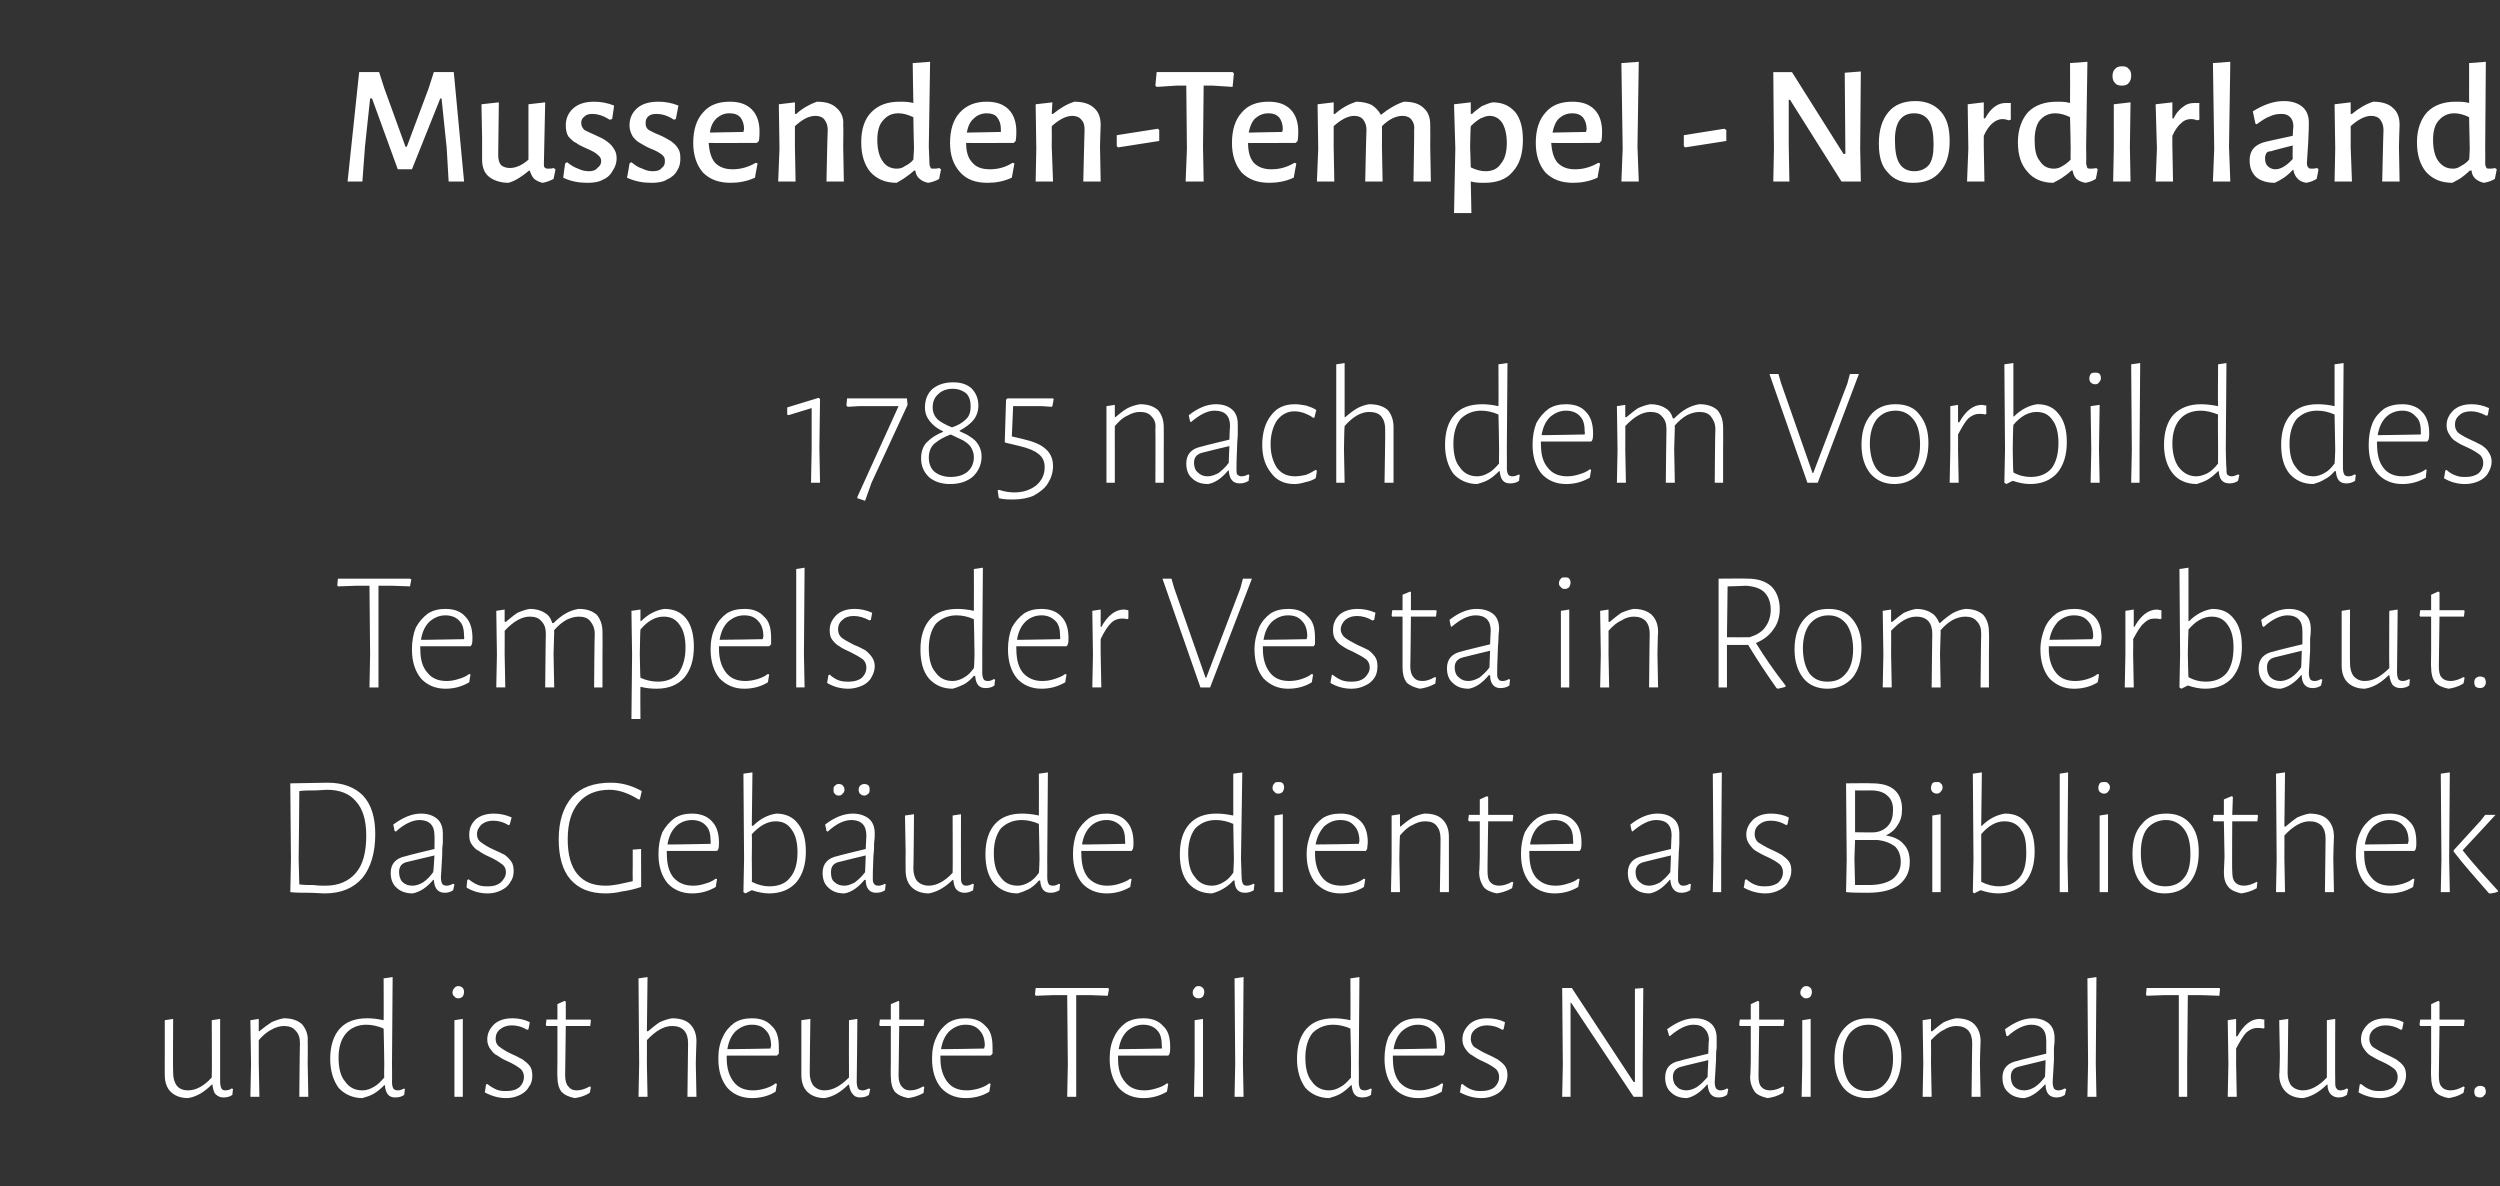 <?xml version="1.0" standalone="no"?><!DOCTYPE svg PUBLIC "-//W3C//DTD SVG 1.1//EN" "http://www.w3.org/Graphics/SVG/1.1/DTD/svg11.dtd"><svg xmlns="http://www.w3.org/2000/svg" version="1.1" width="388.4px" height="184.3px" viewBox="0 -7 388.4 184.3" style="top:-7px"><rect x="0" y="-7" width="388.4" height="184.3" fill="#333333" stroke="none"/><desc>Mussenden-Tempel - Nordirland 1785 nach dem Vorbild des Tempels der Vesta in Rom erbaut Das Gebäude diente als Bibli</desc><defs/><g id="Polygon18380"><path d="m36.2 162.2s-.12.9-.1.9c-.4.3-.9.4-1.4.4c-.5 0-.9-.2-1.2-.5c-.3-.3-.4-.8-.5-1.5h-.1c-1.2 1.2-2.4 1.9-3.7 2.1c-1.2 0-2.1-.4-2.7-1c-.6-.6-.9-1.5-.9-2.6c-.02-.05 0-2.9 0-2.9v-5.6l1.3-.2s-.05 8.39 0 8.4c0 .8.2 1.5.6 2c.3.4.9.7 1.7.7c1.3 0 2.5-.7 3.7-2c.05-.03 0-8.9 0-8.9l1.3-.2v9.8c0 .4.1.8.2 1c.1.2.3.3.6.3c.4 0 .7-.1 1-.3c.05 0 .2.1.2.1zm10.4-7.1c0-.9-.2-1.5-.7-2c-.4-.5-1-.7-1.8-.7c-.6 0-1.3.2-2 .6c-.6.3-1.3.9-1.9 1.6c.01 0 0 3.6 0 3.6l.1 5.2h-1.4l.1-5.1l-.1-6.8l1.3-.2v1.9s.14.05.1 0c.6-.5 1.3-1 1.9-1.4c.7-.3 1.3-.5 1.9-.6c1.2 0 2.1.3 2.8.9c.6.7 1 1.6.9 2.7c.04.01 0 3.4 0 3.4l.1 5.2h-1.4s.07-8.33.1-8.3zm14.3 3.1s.03 2.92 0 2.9c0 .5.1.8.2 1c.1.2.4.3.7.3c.3 0 .6-.1 1-.3c-.04 0 .1.1.1.1l-.1.9c-.4.3-.9.4-1.4.4c-1 0-1.5-.6-1.6-1.9h-.1c-.6.6-1.1 1-1.6 1.3c-.5.3-1.1.5-1.8.7c-1.5 0-2.8-.6-3.7-1.6c-.8-1.1-1.3-2.6-1.3-4.5c0-2 .5-3.6 1.5-4.7c1-1.1 2.4-1.6 4.3-1.6c.7 0 1.6.1 2.5.3c.03.02 0-6.5 0-6.5l1.4-.2l-.1 13.4zm-4-6c-1.3 0-2.4.5-3.1 1.3c-.8.9-1.2 2.2-1.2 3.8c0 1.6.3 2.9 1 3.7c.6.9 1.5 1.4 2.7 1.4c.6 0 1.2-.2 1.7-.5c.6-.3 1.1-.8 1.7-1.5c-.04.03 0-2.1 0-2.1c0 0-.07-5.5-.1-5.5c-.9-.4-1.8-.6-2.7-.6zm13.7 6.1v-6.8l1.3-.2v12.1h-1.3v-5.1zm.6-12.1c.3 0 .5.1.7.3c.1.1.2.4.2.6c0 .3-.1.5-.2.7c-.2.2-.4.3-.7.3c-.3 0-.5-.1-.6-.3c-.2-.1-.3-.3-.3-.6c0-.3.1-.5.3-.7c.1-.2.4-.3.6-.3zm8.4 5c1 0 1.9.2 2.7.6c.04-.01-.2 1.1-.2 1.1c0 0-.21.08-.2.1c-.8-.5-1.6-.7-2.4-.7c-.7 0-1.3.2-1.8.6c-.5.4-.7.9-.7 1.5c0 .5.2 1 .7 1.3c.4.3 1 .7 1.9 1.1c.7.3 1.2.6 1.6.8c.4.3.8.6 1.1 1c.3.4.4.9.4 1.5c0 .6-.1 1.2-.5 1.7c-.3.6-.8 1-1.4 1.3c-.6.3-1.3.5-2.1.5c-1.2 0-2.3-.3-3.4-.9c.05.01.2-1.2.2-1.2c0 0 .22-.09.2-.1c.5.4 1 .7 1.5.9c.5.2 1 .2 1.5.2c.9 0 1.5-.2 2-.6c.5-.5.7-1 .7-1.6c0-.5-.2-1-.6-1.3c-.4-.3-1-.7-1.9-1.1c-.7-.3-1.2-.6-1.6-.9c-.5-.2-.8-.6-1.1-1c-.3-.4-.5-.9-.5-1.5c0-1 .4-1.7 1.1-2.4c.7-.6 1.6-.9 2.8-.9zm10 11.2c.6 0 1.3-.2 2-.6c.02-.05.2.1.2.1c0 0-.16.94-.2.9c-.8.5-1.6.7-2.3.8c-1-.2-1.6-.5-2.1-1c-.4-.6-.6-1.3-.6-2.3c-.04-.03 0-2.4 0-2.4v-5.5h-1.7l-.1-.2l.1-.8h1.7V149l1.1-.5l.2.1v2.8h3.8l.1.1l-.1.9h-3.8l-.1 7.7c0 .8.2 1.4.5 1.7c.3.4.7.6 1.3.6zm14.8-11.2c1.2 0 2.2.3 2.8.9c.7.7 1 1.6 1 2.7c-.02.01-.1 3.4-.1 3.4l.1 5.2h-1.4l.1-8.3c0-.9-.2-1.5-.6-2c-.5-.5-1.1-.7-1.9-.7c-1.2 0-2.5.7-3.9 2.2c.02-.03 0 3.6 0 3.6l.1 5.2h-1.4l.1-5.1l-.1-13.3l1.4-.2l-.1 8.4s.18.05.2 0c.6-.5 1.2-1 1.8-1.4c.7-.3 1.3-.5 1.9-.6zm12.4 0c1.4 0 2.4.4 3.1 1.2c.8.7 1.1 1.8 1.1 3.3v1l-.3.3h-7.8v.4c0 1.6.4 2.8 1.1 3.7c.7.9 1.7 1.3 3 1.3c.6 0 1.2-.1 1.9-.3c.6-.2 1.1-.4 1.6-.8l.2.1l-.2 1.2c-1.1.7-2.4 1-3.7 1c-1.6 0-2.9-.6-3.8-1.6c-.9-1.1-1.4-2.6-1.4-4.5c0-1.3.2-2.4.7-3.4c.4-.9 1-1.6 1.8-2.2c.8-.5 1.7-.7 2.7-.7zm3 4.3c0-1.1-.3-1.9-.8-2.4c-.5-.6-1.2-.9-2.2-.9c-1 0-1.8.4-2.5 1c-.7.7-1.1 1.6-1.3 2.8c0 .03 6.7-.1 6.7-.1c0 0 .06-.43.1-.4zm15.4 6.7l-.2.9c-.4.3-.9.4-1.4.4c-.5 0-.9-.2-1.1-.5c-.3-.3-.5-.8-.6-1.5h-.1c-1.2 1.2-2.4 1.9-3.7 2.1c-1.2 0-2.1-.4-2.7-1c-.6-.6-.9-1.5-.9-2.6v-8.5l1.4-.2s-.12 8.39-.1 8.4c0 .8.2 1.5.6 2c.4.4.9.7 1.7.7c1.3 0 2.5-.7 3.8-2c-.03-.03 0-8.9 0-8.9l1.3-.2s-.08 9.76-.1 9.8c0 .4.1.8.2 1c.1.2.4.3.7.3c.3 0 .6-.1 1-.3c-.03 0 .2.1.2.1zm6.2.2c.7 0 1.3-.2 2-.6c.02-.05.2.1.2.1c0 0-.15.94-.1.9c-.9.5-1.7.7-2.4.8c-1-.2-1.6-.5-2.1-1c-.4-.6-.6-1.3-.6-2.3c-.04-.03 0-2.4 0-2.4v-5.5h-1.7l-.1-.2l.1-.8h1.7V149l1.2-.5l.1.1v2.8h3.8l.1.1l-.1.9h-3.8s-.09 7.74-.1 7.7c0 .8.2 1.4.5 1.7c.3.4.7.6 1.3.6zm8.6-11.2c1.4 0 2.4.4 3.1 1.2c.8.7 1.1 1.8 1.1 3.3v1l-.3.3h-7.8v.4c0 1.6.4 2.8 1.1 3.7c.7.9 1.7 1.3 3 1.3c.6 0 1.2-.1 1.9-.3c.6-.2 1.1-.4 1.6-.8l.2.1l-.2 1.2c-1.1.7-2.4 1-3.7 1c-1.6 0-2.9-.6-3.8-1.6c-.9-1.1-1.4-2.6-1.4-4.5c0-1.3.2-2.4.7-3.4c.4-.9 1-1.6 1.8-2.2c.8-.5 1.7-.7 2.7-.7zm3 4.3c0-1.1-.3-1.9-.8-2.4c-.5-.6-1.2-.9-2.2-.9c-1 0-1.8.4-2.5 1c-.7.7-1.1 1.6-1.3 2.8c.01.03 6.7-.1 6.7-.1c0 0 .06-.43.1-.4zm19.3-8.9l-.2 1.1l-2.8-.1h-2.1v15.8h-1.4l.1-5.1l-.1-10.7h-2l-2.9.1l-.1-.2l.1-1h11.2l.2.1zm5.3 4.6c1.4 0 2.4.4 3.1 1.2c.8.7 1.1 1.8 1.1 3.3c0 .3 0 .7-.1 1c.04.04-.2.3-.2.3h-7.8v.4c0 1.6.3 2.8 1.1 3.7c.7.9 1.7 1.3 3 1.3c.6 0 1.2-.1 1.8-.3c.7-.2 1.2-.4 1.7-.8l.2.1l-.2 1.2c-1.2.7-2.4 1-3.7 1c-1.6 0-2.9-.6-3.8-1.6c-.9-1.1-1.4-2.6-1.4-4.5c0-1.3.2-2.4.7-3.4c.4-.9 1-1.6 1.8-2.2c.8-.5 1.7-.7 2.7-.7zm2.9 4.3c0-1.1-.2-1.9-.7-2.4c-.5-.6-1.3-.9-2.2-.9c-1 0-1.8.4-2.5 1c-.7.7-1.1 1.6-1.3 2.8c-.01.03 6.7-.1 6.7-.1c0 0 .05-.43 0-.4zm5.1 2.8v-6.8l1.3-.2v12.1h-1.4l.1-5.1zm.6-12.1c.3 0 .5.1.7.3c.1.1.2.4.2.6c0 .3-.1.5-.2.7c-.2.2-.4.3-.7.3c-.3 0-.5-.1-.7-.3c-.1-.1-.2-.3-.2-.6c0-.3.1-.5.3-.7c.1-.2.3-.3.6-.3zm6.9 12l.1 5.2h-1.4l.1-5.1l-.1-13.3l1.4-.2l-.1 13.4zm18 0s.03 2.92 0 2.9c0 .5.1.8.2 1c.1.2.4.3.7.3c.3 0 .6-.1 1-.3c-.04 0 .1.1.1.1c0 0-.12.9-.1.9c-.4.3-.9.4-1.4.4c-1 0-1.5-.6-1.6-1.9h-.1c-.6.6-1.1 1-1.6 1.3c-.5.3-1.1.5-1.8.7c-1.5 0-2.8-.6-3.7-1.6c-.8-1.1-1.3-2.6-1.3-4.5c0-2 .5-3.6 1.5-4.7c1-1.1 2.4-1.6 4.3-1.6c.7 0 1.6.1 2.5.3c.03.02 0-6.5 0-6.5l1.4-.2l-.1 13.4zm-4-6c-1.3 0-2.4.5-3.2 1.3c-.7.9-1.1 2.2-1.1 3.8c0 1.6.3 2.9 1 3.7c.6.9 1.5 1.4 2.7 1.4c.6 0 1.2-.2 1.7-.5c.6-.3 1.1-.8 1.7-1.5c-.04.03 0-2.1 0-2.1c0 0-.07-5.5-.1-5.5c-.9-.4-1.8-.6-2.7-.6zm13.2-1c1.3 0 2.4.4 3.1 1.2c.7.7 1.1 1.8 1.1 3.3c0 .3 0 .7-.1 1c.03.04-.2.3-.2.3h-7.8s-.02.43 0 .4c0 1.6.3 2.8 1 3.7c.8.9 1.8 1.3 3.1 1.3c.6 0 1.2-.1 1.8-.3c.7-.2 1.2-.4 1.7-.8l.2.1s-.22 1.2-.2 1.2c-1.2.7-2.4 1-3.7 1c-1.6 0-2.9-.6-3.8-1.6c-.9-1.1-1.4-2.6-1.4-4.5c0-1.3.2-2.4.6-3.4c.5-.9 1.1-1.6 1.9-2.2c.8-.5 1.7-.7 2.7-.7zm2.9 4.3c0-1.1-.2-1.9-.7-2.4c-.5-.6-1.3-.9-2.2-.9c-1 0-1.8.4-2.5 1c-.7.7-1.1 1.6-1.3 2.8c-.02.03 6.7-.1 6.7-.1c0 0 .04-.43 0-.4zm7.9-4.3c.9 0 1.9.2 2.7.6c.04-.01-.2 1.1-.2 1.1c0 0-.21.08-.2.1c-.8-.5-1.6-.7-2.4-.7c-.7 0-1.3.2-1.8.6c-.5.4-.7.9-.7 1.5c0 .5.2 1 .6 1.3c.5.3 1.1.7 2 1.1c.7.3 1.2.6 1.6.8c.4.3.8.6 1.1 1c.3.4.4.9.4 1.5c0 .6-.2 1.2-.5 1.7c-.3.6-.8 1-1.4 1.3c-.6.3-1.3.5-2.1.5c-1.2 0-2.3-.3-3.4-.9c.04.01.2-1.2.2-1.2c0 0 .21-.09.2-.1c.5.4.9.7 1.5.9c.5.2 1 .2 1.5.2c.8 0 1.5-.2 2-.6c.5-.5.7-1 .7-1.6c0-.5-.2-1-.6-1.3c-.4-.3-1-.7-1.9-1.1c-.7-.3-1.2-.6-1.6-.9c-.5-.2-.8-.6-1.1-1c-.3-.4-.5-.9-.5-1.5c0-1 .4-1.7 1.1-2.4c.7-.6 1.6-.9 2.8-.9zm24.1 7.4v4.8h-1.4l-9.7-14.6h-.1v14.6h-1.3l.1-5l-.1-11.9h1.5l9.6 14.6h.2v-14.5l1.3-.1l-.1 12.1zm8.1-7.4c1.1 0 1.9.3 2.5.8c.6.5.9 1.3.9 2.3v1.5c-.1.6-.1 1.2-.1 1.9c-.1 2-.2 3.2-.2 3.4c0 .5.1.8.2 1c.2.2.4.3.7.3c.3 0 .7-.1 1-.3l.2.1s-.16.9-.2.9c-.4.3-.8.4-1.3.4c-1.1 0-1.6-.7-1.7-2h-.1c-1 1.2-2.1 1.9-3.1 2.1c-1.1 0-1.9-.3-2.5-.9c-.6-.5-.9-1.3-.9-2.3c0-1.4.7-2.3 2.3-2.6c0-.05 4.4-1.1 4.4-1.1c0 0 .05-2.13.1-2.1c0-.8-.3-1.4-.7-1.8c-.4-.4-.9-.6-1.7-.6c-1.1 0-2.3.6-3.7 1.8c.01-.04-.1-.1-.1-.1c0 0-.26-1-.3-1c1.5-1.1 2.9-1.7 4.3-1.7zm-2 7.5c-.9.2-1.4.7-1.4 1.6c0 .6.2 1.2.6 1.5c.3.4.9.6 1.5.6c.5 0 1.1-.2 1.6-.5c.6-.4 1.1-.9 1.7-1.6c-.03-.03.1-2.6.1-2.6c0 0-4.13.98-4.1 1zm13.7 3.7c.6 0 1.3-.2 2-.6c.01-.05.2.1.2.1c0 0-.17.94-.2.9c-.9.5-1.6.7-2.4.8c-.9-.2-1.6-.5-2-1c-.4-.6-.7-1.3-.7-2.3c.05-.03.1-2.4.1-2.4v-5.5h-1.7l-.1-.2l.1-.8h1.7V149l1.1-.5l.2.1v2.8h3.8l.1.1l-.1.9h-3.8l-.1 7.7c0 .8.1 1.4.4 1.7c.3.4.8.6 1.4.6zm5-4.1v-6.8l1.3-.2v12.1h-1.4l.1-5.1zm.6-12.1c.3 0 .5.1.7.3c.1.1.2.4.2.6c0 .3-.1.5-.2.7c-.2.2-.4.3-.7.3c-.3 0-.5-.1-.6-.3c-.2-.1-.3-.3-.3-.6c0-.3.1-.5.3-.7c.1-.2.4-.3.6-.3zm9.7 5c1.6 0 2.8.5 3.7 1.6c.9 1.1 1.4 2.5 1.4 4.4c0 2-.5 3.6-1.4 4.7c-1 1.1-2.3 1.7-3.9 1.7c-1.6 0-2.9-.6-3.7-1.6c-.9-1.1-1.4-2.6-1.4-4.5c0-2 .5-3.5 1.4-4.6c1-1.2 2.2-1.7 3.9-1.7zm0 1c-1.3 0-2.2.5-2.9 1.3c-.7.9-1.1 2.2-1.1 3.8c0 1.7.4 3 1 3.9c.7.9 1.6 1.3 2.8 1.3c1.3 0 2.2-.4 2.9-1.3c.7-.8 1.1-2.1 1.1-3.7c0-1.7-.4-3-1-3.9c-.7-.9-1.6-1.4-2.8-1.4zm16.1 2.9c0-.9-.2-1.5-.6-2c-.5-.5-1.1-.7-1.9-.7c-.6 0-1.3.2-1.9.6c-.7.3-1.3.9-2 1.6c.03 0 0 3.6 0 3.6l.1 5.2h-1.4l.1-5.1l-.1-6.8l1.3-.2v1.9s.17.05.2 0c.6-.5 1.2-1 1.8-1.4c.7-.3 1.3-.5 1.9-.6c1.2 0 2.2.3 2.8.9c.7.7 1 1.6 1 2.7c-.03.01-.1 3.4-.1 3.4l.1 5.2h-1.4s.09-8.33.1-8.3zm9.4-3.9c1.1 0 1.9.3 2.5.8c.6.5.9 1.3.9 2.3c0 .4 0 .8-.1 1.5v1.9c-.1 2-.2 3.2-.2 3.4c0 .5.1.8.2 1c.1.2.4.3.7.3c.3 0 .6-.1 1-.3l.2.1l-.2.9c-.4.3-.9.4-1.3.4c-1.1 0-1.7-.7-1.7-2h-.1c-1.1 1.2-2.1 1.9-3.2 2.1c-1 0-1.9-.3-2.5-.9c-.6-.5-.9-1.3-.9-2.3c0-1.4.8-2.3 2.4-2.6c-.03-.05 4.4-1.1 4.4-1.1c0 0 .02-2.13 0-2.1c0-.8-.2-1.4-.6-1.8c-.4-.4-1-.6-1.7-.6c-1.1 0-2.4.6-3.7 1.8c-.02-.04-.2-.1-.2-.1l-.2-1c1.5-1.1 2.9-1.7 4.3-1.7zm-2.1 7.5c-.9.2-1.3.7-1.3 1.6c0 .6.2 1.2.5 1.5c.4.4.9.6 1.6.6c.5 0 1.1-.2 1.6-.5c.6-.4 1.1-.9 1.6-1.6c.04-.03.1-2.6.1-2.6c0 0-4.07.98-4.1 1zm11.9-.5l.1 5.2h-1.4l.1-5.1l-.1-13.3l1.4-.2l-.1 13.4zm19.3-11.6l-.1 1.1l-2.9-.1h-2l-.1 10.6v5.2h-1.3v-15.8h-2.1l-2.9.1l-.1-.2l.1-1h11.3l.1.1zm6.2 4.7c.2 0 .4.1.7.1c-.04-.01 0 1.3 0 1.3c0 0-.22.07-.2.1c-.3-.1-.6-.1-.9-.1c-.6 0-1.1.2-1.7.7c-.5.5-1 1.4-1.6 2.5c.02 0 0 2.3 0 2.3l.1 5.2h-1.4l.1-5.1l-.1-6.8l1.3-.2v2.7h.2c1-1.8 2.1-2.7 3.5-2.7zm13.7 10.9s-.16.9-.2.9c-.4.3-.8.4-1.3.4c-.5 0-.9-.2-1.2-.5c-.3-.3-.5-.8-.5-1.5h-.1c-1.2 1.2-2.5 1.9-3.7 2.1c-1.2 0-2.1-.4-2.7-1c-.6-.6-1-1.5-1-2.6c.05-.05.1-2.9.1-2.9l-.1-5.6l1.4-.2s-.08 8.39-.1 8.4c0 .8.2 1.5.6 2c.4.4 1 .7 1.8.7c1.2 0 2.5-.7 3.7-2v-8.9l1.3-.2s-.04 9.76 0 9.8c0 .4 0 .8.2 1c.1.2.3.3.6.3c.3 0 .7-.1 1-.3l.2.1zm5.9-11c.9 0 1.9.2 2.7.6c.04-.01-.2 1.1-.2 1.1c0 0-.21.08-.2.1c-.8-.5-1.6-.7-2.4-.7c-.7 0-1.3.2-1.8.6c-.5.4-.7.9-.7 1.5c0 .5.2 1 .6 1.3c.5.3 1.1.7 2 1.1c.7.3 1.2.6 1.6.8c.4.3.8.6 1.1 1c.3.4.4.9.4 1.5c0 .6-.2 1.2-.5 1.7c-.3.6-.8 1-1.4 1.3c-.6.3-1.3.5-2.1.5c-1.2 0-2.3-.3-3.4-.9c.04.01.2-1.2.2-1.2c0 0 .21-.09.2-.1c.5.4.9.7 1.5.9c.5.2 1 .2 1.5.2c.8 0 1.5-.2 2-.6c.5-.5.7-1 .7-1.6c0-.5-.2-1-.6-1.3c-.4-.3-1-.7-1.9-1.1c-.7-.3-1.2-.6-1.7-.9c-.4-.2-.7-.6-1-1c-.3-.4-.5-.9-.5-1.5c0-1 .4-1.7 1.1-2.4c.7-.6 1.6-.9 2.8-.9zm10 11.2c.6 0 1.3-.2 2-.6c.01-.05.2.1.2.1c0 0-.16.94-.2.9c-.8.5-1.6.7-2.3.8c-1-.2-1.6-.5-2.1-1c-.4-.6-.6-1.3-.6-2.3c-.05-.03 0-2.4 0-2.4v-5.5H376l-.1-.2l.1-.8h1.7V149l1.1-.5l.2.1v2.8h3.8l.1.1l-.1.9H379l-.1 7.7c0 .8.1 1.4.4 1.7c.3.4.8.6 1.4.6zm4.6-.7c.3 0 .5.1.7.2c.1.2.2.4.2.7c0 .3-.1.5-.3.6c-.1.2-.3.3-.6.3c-.3 0-.5-.1-.7-.2c-.1-.2-.2-.4-.2-.7c0-.3.1-.5.2-.6c.2-.2.4-.3.7-.3z" stroke="none" fill="#ffffff"/></g><g id="Polygon18379"><path d="m50.9 114.6c2.4 0 4.2.7 5.5 2c1.3 1.4 1.9 3.4 1.9 6c0 2.9-.7 5.2-2 6.8c-1.4 1.6-3.3 2.4-5.9 2.4c-.6 0-1.5-.1-2.5-.1c-1 0-1.9 0-2.8-.1c.01.02.1-5.1.1-5.1l-.1-11.8l5.8-.1s-.04-.02 0 0zm-.3 16c2 0 3.6-.7 4.7-2c1.1-1.3 1.6-3.2 1.6-5.8c0-2.3-.5-4.1-1.6-5.3c-1-1.2-2.5-1.8-4.5-1.8c-.5 0-1.2.1-2 .1c-.8 0-1.6 0-2.3.1c.02-.02-.1 10.5-.1 10.5c0 0 .09 4.03.1 4c.7.1 1.5.1 2.2.1c.8.1 1.4.1 1.9.1zm14.8-11.2c1.1 0 1.9.3 2.5.8c.6.5.9 1.3.9 2.3v1.5c-.1.6-.1 1.2-.1 1.9c-.1 2-.2 3.2-.2 3.4c0 .5.1.8.2 1c.1.2.4.3.7.3c.3 0 .6-.1 1-.3l.2.1s-.18.9-.2.9c-.4.3-.9.4-1.3.4c-1.1 0-1.6-.7-1.7-2h-.1c-1 1.2-2.1 1.9-3.2 2.1c-1 0-1.9-.3-2.5-.9c-.6-.5-.9-1.3-.9-2.3c0-1.4.8-2.3 2.4-2.6c-.02-.05 4.4-1.1 4.4-1.1c0 0 .03-2.13 0-2.1c0-.8-.2-1.4-.6-1.8c-.4-.4-1-.6-1.7-.6c-1.1 0-2.4.6-3.7 1.8c-.01-.04-.2-.1-.2-.1c0 0-.18-1-.2-1c1.5-1.1 2.9-1.7 4.3-1.7zm-2.1 7.5c-.9.2-1.3.7-1.3 1.6c0 .6.2 1.2.5 1.5c.4.4.9.6 1.6.6c.5 0 1.1-.2 1.6-.5c.6-.4 1.1-.9 1.6-1.6c.05-.03.2-2.6.2-2.6c0 0-4.16.98-4.2 1zm13.4-7.5c1 0 1.9.2 2.8.6c-.04-.01-.3 1.1-.3 1.1c0 0-.19.08-.2.1c-.8-.5-1.6-.7-2.4-.7c-.7 0-1.3.2-1.8.6c-.4.4-.7.9-.7 1.5c0 .5.2 1 .7 1.3c.4.3 1 .7 1.9 1.1c.7.3 1.3.6 1.7.8c.4.3.7.6 1 1c.3.4.4.9.4 1.5c0 .6-.1 1.2-.5 1.7c-.3.6-.8 1-1.4 1.3c-.6.3-1.3.5-2.1.5c-1.2 0-2.3-.3-3.3-.9c-.04.01.1-1.2.1-1.2c0 0 .23-.09.2-.1c.5.4 1 .7 1.5.9c.5.2 1.1.2 1.6.2c.8 0 1.4-.2 1.9-.6c.5-.5.8-1 .8-1.6c0-.5-.2-1-.7-1.3c-.4-.3-1-.7-1.9-1.1c-.7-.3-1.2-.6-1.6-.9c-.5-.2-.8-.6-1.1-1c-.3-.4-.4-.9-.4-1.5c0-1 .3-1.7 1-2.4c.7-.6 1.7-.9 2.8-.9zm18.2-4.8c1.6 0 3.2.4 4.8 1.3c.03-.02-.3 1.3-.3 1.3c0 0-.2-.02-.2 0c-1.6-1-3.1-1.5-4.5-1.5c-2.1 0-3.7.7-4.8 2c-1.1 1.3-1.7 3.1-1.7 5.7c0 2.4.5 4.2 1.5 5.4c1 1.2 2.4 1.8 4.4 1.8c.7 0 1.3-.1 1.9-.2c.6-.1 1.3-.3 2.3-.5c-.03-.03 0-2.5 0-2.5V125l1.3-.1v2.3s.02 3.63 0 3.6c-1.2.4-2.2.6-3 .7c-.8.2-1.7.3-2.5.3c-2.4 0-4.2-.7-5.5-2.2c-1.2-1.4-1.8-3.5-1.8-6.2c0-2.8.7-5 2.1-6.6c1.4-1.5 3.4-2.2 6-2.2zm12.6 4.8c1.3 0 2.4.4 3.1 1.2c.7.7 1.1 1.8 1.1 3.3c0 .3 0 .7-.1 1c.03.04-.2.3-.2.3h-7.8s-.03.43 0 .4c0 1.6.3 2.8 1 3.7c.8.9 1.8 1.3 3.1 1.3c.6 0 1.2-.1 1.8-.3c.7-.2 1.2-.4 1.7-.8l.2.1s-.22 1.2-.2 1.2c-1.2.7-2.4 1-3.7 1c-1.6 0-2.9-.6-3.8-1.6c-.9-1.1-1.4-2.6-1.4-4.5c0-1.3.2-2.4.6-3.4c.5-.9 1.1-1.6 1.9-2.2c.8-.5 1.7-.7 2.7-.7zm2.9 4.3c0-1.1-.2-1.9-.7-2.4c-.5-.6-1.3-.9-2.2-.9c-1 0-1.9.4-2.5 1c-.7.7-1.1 1.6-1.3 2.8c-.02.03 6.7-.1 6.7-.1c0 0 .03-.43 0-.4zm10.2-4.3c1.4 0 2.6.5 3.4 1.6c.8 1 1.2 2.4 1.2 4.3c0 2-.5 3.6-1.5 4.8c-1 1.1-2.4 1.7-4.2 1.7c-.9 0-1.8-.2-2.7-.5c-.03 0-1 .5-1 .5l-.3-.2l.1-5.1l-.1-13.3l1.4-.2l-.1 8.3h.2c1.1-1.1 2.3-1.7 3.6-1.9zm-1.1 11.3c1.4 0 2.5-.4 3.2-1.3c.8-.9 1.2-2.2 1.2-4c0-1.5-.3-2.7-.9-3.5c-.6-.9-1.4-1.3-2.5-1.3c-1.3 0-2.5.7-3.7 2c.05.01 0 3.8 0 3.8c0 0 .05 3.61 0 3.6c1 .5 1.9.7 2.7.7zm13-11.3c1 0 1.9.3 2.5.8c.6.5.9 1.3.9 2.3c0 .4 0 .8-.1 1.5c0 .6 0 1.2-.1 1.9c-.1 2-.1 3.2-.1 3.4c0 .5 0 .8.2 1c.1.2.3.3.7.3c.3 0 .6-.1 1-.3c-.04 0 .1.1.1.1l-.1.9c-.4.3-.9.4-1.4.4c-1 0-1.6-.7-1.6-2h-.2c-1 1.2-2 1.9-3.1 2.1c-1.1 0-1.9-.3-2.5-.9c-.6-.5-.9-1.3-.9-2.3c0-1.4.8-2.3 2.3-2.6c.05-.05 4.4-1.1 4.4-1.1l.1-2.1c0-.8-.2-1.4-.6-1.8c-.4-.4-1-.6-1.7-.6c-1.2 0-2.4.6-3.7 1.8c-.04-.04-.2-.1-.2-.1l-.2-1c1.4-1.1 2.9-1.7 4.3-1.7zm-2.1 7.5c-.9.2-1.3.7-1.3 1.6c0 .6.1 1.2.5 1.5c.4.4.9.6 1.6.6c.5 0 1-.2 1.6-.5c.5-.4 1.1-.9 1.6-1.6c.02-.03.1-2.6.1-2.6c0 0-4.09.98-4.1 1zm-.1-12.1c.3 0 .5.1.6.2c.2.2.3.4.3.7c0 .2-.1.5-.3.6c-.1.2-.3.3-.6.3c-.3 0-.5-.1-.6-.3c-.2-.1-.2-.3-.2-.6c0-.3 0-.5.2-.6c.1-.2.4-.3.6-.3zm4 0c.2 0 .5.1.6.2c.2.2.2.4.2.7c0 .2 0 .5-.2.6c-.2.2-.4.3-.6.3c-.3 0-.5-.1-.7-.3c-.1-.1-.2-.3-.2-.6c0-.3.1-.5.2-.6c.2-.2.4-.3.7-.3zm17 15.6s-.14.9-.1.9c-.5.3-.9.4-1.4.4c-.5 0-.9-.2-1.2-.5c-.3-.3-.4-.8-.5-1.5h-.1c-1.2 1.2-2.5 1.9-3.7 2.1c-1.2 0-2.1-.4-2.7-1c-.6-.6-.9-1.5-.9-2.6c-.03-.05 0-2.9 0-2.9l-.1-5.6l1.4-.2s-.06 8.39-.1 8.4c0 .8.2 1.5.6 2c.4.4 1 .7 1.8.7c1.2 0 2.5-.7 3.7-2c.04-.03 0-8.9 0-8.9l1.3-.2s-.02 9.76 0 9.8c0 .4 0 .8.2 1c.1.2.3.3.6.3c.3 0 .7-.1 1-.3c.04 0 .2.1.2.1zm11.4-4s.02 2.92 0 2.9c0 .5.1.8.2 1c.1.2.3.3.7.3c.3 0 .6-.1.9-.3c.05 0 .2.1.2.1c0 0-.13.9-.1.9c-.5.3-.9.4-1.4.4c-1 0-1.5-.6-1.6-1.9h-.2c-.5.6-1 1-1.5 1.3c-.6.3-1.1.5-1.8.7c-1.6 0-2.8-.6-3.7-1.6c-.9-1.1-1.3-2.6-1.3-4.5c0-2 .5-3.6 1.5-4.7c1-1.1 2.4-1.6 4.2-1.6c.8 0 1.7.1 2.6.3c.02.02 0-6.5 0-6.5l1.4-.2l-.1 13.4zm-4-6c-1.3 0-2.4.5-3.2 1.3c-.7.9-1.1 2.2-1.1 3.8c0 1.6.3 2.9 1 3.7c.6.9 1.5 1.4 2.7 1.4c.6 0 1.2-.2 1.7-.5c.6-.3 1.1-.8 1.6-1.5c.04.03.1-2.1.1-2.1c0 0-.08-5.5-.1-5.5c-.9-.4-1.8-.6-2.7-.6zm13.2-1c1.3 0 2.4.4 3.1 1.2c.7.7 1.1 1.8 1.1 3.3c0 .3 0 .7-.1 1c.02.04-.2.3-.2.3H168s-.04.43 0 .4c0 1.6.3 2.8 1 3.7c.8.9 1.8 1.3 3 1.3c.7 0 1.3-.1 1.9-.3c.6-.2 1.2-.4 1.7-.8c-.03 0 .2.1.2.1c0 0-.23 1.2-.2 1.2c-1.2.7-2.4 1-3.7 1c-1.6 0-2.9-.6-3.8-1.6c-.9-1.1-1.4-2.6-1.4-4.5c0-1.3.2-2.4.6-3.4c.5-.9 1.1-1.6 1.9-2.2c.8-.5 1.7-.7 2.7-.7zm2.9 4.3c0-1.1-.2-1.9-.7-2.4c-.6-.6-1.3-.9-2.2-.9c-1 0-1.9.4-2.5 1c-.7.7-1.1 1.6-1.3 2.8c-.03.03 6.7-.1 6.7-.1c0 0 .03-.43 0-.4zm18 2.7l.1 2.9c0 .5.1.8.2 1c.1.2.3.3.6.3c.3 0 .7-.1 1-.3c.03 0 .2.1.2.1c0 0-.15.9-.1.9c-.5.3-.9.4-1.4.4c-1 0-1.6-.6-1.6-1.9h-.2c-.5.6-1.1 1-1.6 1.3c-.5.3-1 .5-1.7.7c-1.6 0-2.8-.6-3.7-1.6c-.9-1.1-1.3-2.6-1.3-4.5c0-2 .5-3.6 1.5-4.7c1-1.1 2.4-1.6 4.2-1.6c.8 0 1.6.1 2.6.3v-6.5l1.4-.2l-.2 13.4zm-3.9-6c-1.4 0-2.4.5-3.2 1.3c-.7.9-1.1 2.2-1.1 3.8c0 1.6.3 2.9 1 3.7c.6.9 1.5 1.4 2.7 1.4c.6 0 1.2-.2 1.7-.5c.6-.3 1.1-.8 1.6-1.5c.03.03.1-2.1.1-2.1l-.1-5.5c-.9-.4-1.8-.6-2.7-.6zm9.1 6.1v-6.8l1.3-.2v12.1H198v-5.1zm.6-12c.3 0 .5 0 .7.2c.1.1.2.4.2.6c0 .3-.1.5-.2.7c-.2.2-.4.3-.7.3c-.3 0-.5-.1-.6-.3c-.2-.1-.3-.3-.3-.6c0-.3.1-.5.3-.7c.1-.2.4-.2.6-.2zm9.7 4.9c1.3 0 2.3.4 3.1 1.2c.7.7 1.1 1.8 1.1 3.3c0 .3-.1.7-.1 1l-.2.3h-7.9s.02.43 0 .4c0 1.6.4 2.8 1.1 3.7c.7.9 1.7 1.3 3 1.3c.6 0 1.3-.1 1.9-.3c.6-.2 1.1-.4 1.6-.8c.03 0 .2.1.2.1c0 0-.17 1.2-.2 1.2c-1.1.7-2.4 1-3.7 1c-1.6 0-2.8-.6-3.8-1.6c-.9-1.1-1.4-2.6-1.4-4.5c0-1.3.3-2.4.7-3.4c.4-.9 1-1.6 1.8-2.2c.8-.5 1.7-.7 2.8-.7zm2.9 4.3c0-1.1-.3-1.9-.8-2.4c-.5-.6-1.2-.9-2.2-.9c-1 0-1.8.4-2.5 1c-.6.7-1.1 1.6-1.3 2.8c.03.03 6.7-.1 6.7-.1c0 0 .08-.43.1-.4zm12.6-.4c0-.9-.2-1.5-.6-2c-.4-.5-1-.7-1.8-.7c-.7 0-1.3.2-2 .6c-.7.3-1.3.9-1.9 1.6c-.04 0-.1 3.6-.1 3.6l.1 5.2h-1.4l.1-5.1v-6.8l1.3-.2v1.9s.1.05.1 0c.6-.5 1.2-1 1.9-1.4c.6-.3 1.2-.5 1.8-.6c1.3 0 2.2.3 2.8.9c.7.7 1 1.6 1 2.7v8.6h-1.4s.12-8.33.1-8.3zm9.1 7.3c.6 0 1.3-.2 2-.6c0-.05.2.1.2.1c0 0-.17.94-.2.9c-.9.5-1.7.7-2.4.8c-.9-.2-1.6-.5-2-1c-.4-.6-.7-1.3-.7-2.3c.04-.03.1-2.4.1-2.4v-5.5h-1.7l-.1-.2l.1-.8h1.7v-2.4l1.1-.5l.2.1v2.8h3.8l.1.1l-.1.9h-3.8s-.12 7.74-.1 7.7c0 .8.1 1.4.4 1.7c.3.4.8.6 1.4.6zm8.6-11.2c1.3 0 2.4.4 3.1 1.2c.7.7 1.1 1.8 1.1 3.3c0 .3 0 .7-.1 1c.03.04-.2.3-.2.3h-7.8s-.02.43 0 .4c0 1.6.3 2.8 1 3.7c.8.9 1.8 1.3 3.1 1.3c.6 0 1.2-.1 1.8-.3c.7-.2 1.2-.4 1.7-.8l.2.1s-.22 1.2-.2 1.2c-1.2.7-2.4 1-3.7 1c-1.6 0-2.9-.6-3.8-1.6c-.9-1.1-1.4-2.6-1.4-4.5c0-1.3.2-2.4.6-3.4c.5-.9 1.1-1.6 1.9-2.2c.8-.5 1.7-.7 2.7-.7zm2.9 4.3c0-1.1-.2-1.9-.7-2.4c-.5-.6-1.3-.9-2.2-.9c-1 0-1.8.4-2.5 1c-.7.7-1.1 1.6-1.3 2.8c-.02.03 6.7-.1 6.7-.1c0 0 .04-.43 0-.4zm13.1-4.3c1.1 0 1.9.3 2.5.8c.6.5.9 1.3.9 2.3v1.5c0 .6-.1 1.2-.1 1.9c-.1 2-.1 3.2-.1 3.4c0 .5 0 .8.2 1c.1.2.3.3.6.3c.4 0 .7-.1 1-.3c.04 0 .2.1.2.1c0 0-.13.9-.1.9c-.5.3-.9.4-1.4.4c-1 0-1.6-.7-1.7-2h-.1c-1 1.2-2 1.9-3.1 2.1c-1.1 0-1.9-.3-2.5-.9c-.6-.5-.9-1.3-.9-2.3c0-1.4.8-2.3 2.3-2.6c.03-.05 4.4-1.1 4.4-1.1c0 0 .08-2.13.1-2.1c0-.8-.2-1.4-.6-1.8c-.4-.4-1-.6-1.8-.6c-1.1 0-2.3.6-3.7 1.8c.04-.04-.1-.1-.1-.1c0 0-.24-1-.2-1c1.4-1.1 2.8-1.7 4.2-1.7zm-2 7.5c-.9.2-1.4.7-1.4 1.6c0 .6.2 1.2.6 1.5c.4.4.9.6 1.5.6c.6 0 1.1-.2 1.7-.5c.5-.4 1.1-.9 1.6-1.6c-.01-.03.1-2.6.1-2.6c0 0-4.11.98-4.1 1zm11.9-.5v5.2h-1.3l.1-5.1l-.1-13.3l1.4-.2l-.1 13.4zm7.8-7c.9 0 1.9.2 2.7.6c.04-.01-.2 1.1-.2 1.1c0 0-.22.08-.2.1c-.8-.5-1.6-.7-2.4-.7c-.8 0-1.3.2-1.8.6c-.5.4-.7.9-.7 1.5c0 .5.2 1 .6 1.3c.5.3 1.1.7 2 1.1c.7.3 1.2.6 1.6.8c.4.3.8.6 1.1 1c.3.4.4.9.4 1.5c0 .6-.2 1.2-.5 1.7c-.3.6-.8 1-1.4 1.3c-.6.3-1.3.5-2.1.5c-1.2 0-2.3-.3-3.4-.9c.04.01.2-1.2.2-1.2c0 0 .21-.09.2-.1c.5.4.9.7 1.5.9c.5.2 1 .2 1.5.2c.8 0 1.5-.2 2-.6c.5-.5.7-1 .7-1.6c0-.5-.2-1-.6-1.3c-.4-.3-1-.7-1.9-1.1c-.7-.3-1.2-.6-1.7-.9c-.4-.2-.7-.6-1-1c-.3-.4-.5-.9-.5-1.5c0-1 .4-1.7 1.1-2.4c.7-.6 1.6-.9 2.8-.9zm17.8 3.4c1.2.2 2.1.6 2.7 1.3c.7.7 1 1.6 1 2.8c0 1.6-.6 2.7-1.7 3.6c-1.1.8-2.7 1.2-4.8 1.2c-1.3 0-2.4 0-3.4-.1c.01.02.1-5.1.1-5.1l-.1-11.8s4.04-.04 4 0c1.5 0 2.7.3 3.5 1c.8.7 1.2 1.7 1.2 3c0 1-.2 1.8-.7 2.5c-.4.7-1 1.2-1.8 1.6zm1.1-4c0-1-.3-1.7-.9-2.2c-.5-.5-1.4-.8-2.5-.8c.01.03-2.5 0-2.5 0v6.5s3.14.05 3.1 0c.9-.1 1.6-.5 2.1-1.1c.5-.6.7-1.4.7-2.4zm-3.8 11.7c1.6 0 2.8-.3 3.7-.9c.9-.7 1.3-1.6 1.3-2.7c0-1-.3-1.8-.9-2.4c-.7-.5-1.6-.9-2.8-1c.01-.01-3.4 0-3.4 0l-.1 2.9l.1 4.1h2.1zm9.9-4v-6.8l1.3-.2v12.1h-1.3v-5.1zm.7-12c.3 0 .5 0 .6.2c.2.1.3.4.3.6c0 .3-.1.5-.3.7c-.1.2-.4.3-.6.3c-.3 0-.5-.1-.7-.3c-.1-.1-.2-.3-.2-.6c0-.3.1-.5.2-.7c.2-.2.4-.2.7-.2zm10.6 4.9c1.5 0 2.6.5 3.4 1.6c.8 1 1.2 2.4 1.2 4.3c0 2-.5 3.6-1.5 4.8c-1 1.1-2.4 1.7-4.2 1.7c-.9 0-1.8-.2-2.7-.5l-1 .5l-.2-.2l.1-5.1l-.1-13.3l1.4-.2l-.1 8.3h.1c1.1-1.1 2.3-1.7 3.6-1.9zm-1 11.3c1.4 0 2.4-.4 3.2-1.3c.8-.9 1.1-2.2 1.1-4c0-1.5-.2-2.7-.8-3.5c-.6-.9-1.5-1.3-2.6-1.3c-1.3 0-2.5.7-3.6 2v7.4c1 .5 1.9.7 2.7.7zm10.7-4.3l.1 5.2H320v-18.4l1.3-.2l-.1 13.4zm5 .1v-6.8l1.3-.2v12.1h-1.3v-5.1zm.7-12c.3 0 .5 0 .6.2c.2.1.3.4.3.6c0 .3-.1.5-.3.7c-.1.2-.4.3-.6.3c-.3 0-.5-.1-.7-.3c-.1-.1-.2-.3-.2-.6c0-.3.1-.5.2-.7c.2-.2.4-.2.7-.2zm9.7 4.9c1.5 0 2.8.5 3.7 1.6c.9 1.1 1.3 2.5 1.3 4.4c0 2-.5 3.6-1.4 4.7c-.9 1.1-2.2 1.7-3.9 1.7c-1.6 0-2.8-.6-3.7-1.6c-.9-1.1-1.3-2.6-1.3-4.5c0-2 .4-3.5 1.4-4.6c.9-1.2 2.2-1.7 3.9-1.7zm-.1 1c-1.2 0-2.2.5-2.9 1.3c-.7.9-1 2.2-1 3.8c0 1.7.3 3 1 3.9c.6.9 1.6 1.3 2.8 1.3c1.2 0 2.2-.4 2.9-1.3c.7-.8 1-2.1 1-3.7c0-1.7-.3-3-1-3.9c-.7-.9-1.6-1.4-2.8-1.4zm12.1 10.2c.6 0 1.3-.2 2-.6c-.03-.05.1.1.1.1l-.1.9c-.9.5-1.7.7-2.4.8c-.9-.2-1.6-.5-2-1c-.5-.6-.7-1.3-.7-2.3l.1-2.4l-.1-5.5h-1.6l-.1-.2l.1-.8h1.6v-2.4l1.2-.5l.2.1l-.1 2.8h3.9l.1.1l-.1.9h-3.9s-.05 7.74 0 7.7c0 .8.1 1.4.4 1.7c.3.4.8.6 1.4.6zm10.2-11.2c1.2 0 2.2.3 2.8.9c.7.7 1 1.6 1 2.7c-.03.01-.1 3.4-.1 3.4l.1 5.2h-1.4l.1-8.3c0-.9-.2-1.5-.6-2c-.5-.5-1.1-.7-1.9-.7c-1.2 0-2.5.7-3.9 2.2c.02-.03 0 3.6 0 3.6l.1 5.2h-1.4l.1-5.1l-.1-13.3l1.4-.2l-.1 8.4s.17.05.2 0c.6-.5 1.2-1 1.8-1.4c.7-.3 1.3-.5 1.9-.6zm12.4 0c1.4 0 2.4.4 3.1 1.2c.8.7 1.1 1.8 1.1 3.3c0 .3 0 .7-.1 1c.05.04-.2.3-.2.3h-7.8v.4c0 1.6.3 2.8 1.1 3.7c.7.9 1.7 1.3 3 1.3c.6 0 1.2-.1 1.9-.3c.6-.2 1.1-.4 1.6-.8l.2.1l-.2 1.2c-1.2.7-2.4 1-3.7 1c-1.6 0-2.9-.6-3.8-1.6c-.9-1.1-1.4-2.6-1.4-4.5c0-1.3.2-2.4.7-3.4c.4-.9 1-1.6 1.8-2.2c.8-.5 1.7-.7 2.7-.7zm3 4.3c0-1.1-.3-1.9-.8-2.4c-.5-.6-1.3-.9-2.2-.9c-1 0-1.8.4-2.5 1c-.7.7-1.1 1.6-1.3 2.8c0 .03 6.7-.1 6.7-.1c0 0 .05-.43.1-.4zm6.3 2.7l.1 5.2h-1.4l.1-5.1l-.1-13.3l1.4-.2l-.1 13.4zm2.1-1.3c1.7 2.2 3.6 4.2 5.5 6.3v.1c-.2.1-.4.2-.6.2c-.3.1-.5.1-.6.1h-.2c-2-2.3-3.9-4.4-5.5-6.5c-.02-.01 0-.2 0-.2l4.2-4.6l.7-.9h1.6s-5.09 5.53-5.1 5.5z" stroke="none" fill="#ffffff"/></g><g id="Polygon18378"><path d="m63.9 83l-.2 1.1l-2.8-.1h-2.1v15.8h-1.4l.1-5.1l-.1-10.7h-2l-2.9.1l-.1-.2l.1-1h11.2l.2.1zm5.3 4.6c1.4 0 2.4.4 3.1 1.2c.7.7 1.1 1.8 1.1 3.3c0 .3 0 .7-.1 1c.03.04-.2.3-.2.3h-7.8s-.02.43 0 .4c0 1.6.3 2.8 1.1 3.7c.7.9 1.7 1.3 3 1.3c.6 0 1.2-.1 1.8-.3c.7-.2 1.2-.4 1.7-.8l.2.1s-.22 1.2-.2 1.2c-1.2.7-2.4 1-3.7 1c-1.6 0-2.9-.6-3.8-1.6c-.9-1.1-1.4-2.6-1.4-4.5c0-1.3.2-2.4.6-3.4c.5-.9 1.1-1.6 1.9-2.2c.8-.5 1.7-.7 2.7-.7zm2.9 4.3c0-1.1-.2-1.9-.7-2.4c-.5-.6-1.3-.9-2.2-.9c-1 0-1.8.4-2.5 1c-.7.7-1.1 1.6-1.3 2.8c-.02.03 6.7-.1 6.7-.1c0 0 .04-.43 0-.4zm21.5 2.7v5.2h-1.3s.06-8.33.1-8.3c0-.9-.3-1.5-.7-2c-.4-.5-1-.7-1.8-.7c-.6 0-1.3.2-1.9.5c-.7.4-1.3.9-1.9 1.6c-.05-.01 0 .3 0 .3l-.1 3.4l.1 5.2h-1.4s.08-8.33.1-8.3c0-.9-.2-1.5-.7-2c-.4-.5-1-.7-1.8-.7c-1.2 0-2.5.7-3.9 2.2c.02-.03 0 3.6 0 3.6l.1 5.2h-1.4l.1-5.1l-.1-6.8l1.3-.2v1.9s.18.05.2 0c.6-.5 1.2-1 1.8-1.4c.7-.3 1.3-.5 1.9-.6c.9 0 1.7.2 2.3.6c.6.3 1 .9 1.2 1.6h.2c.6-.6 1.2-1.1 1.9-1.5c.7-.4 1.4-.6 2-.7c1.2 0 2.1.3 2.8.9c.6.7.9 1.6.9 2.7c.03.01 0 3.4 0 3.4zm9.6-7c1.5 0 2.6.5 3.4 1.5c.8 1 1.2 2.5 1.2 4.4c0 2-.5 3.6-1.5 4.8c-1 1.1-2.4 1.7-4.3 1.7c-.9 0-1.7-.1-2.5-.3c-.04.04 0 5 0 5h-1.4l.1-10l-.1-6.8l1.4-.2v1.8s.09-.04.1 0c1.1-1.1 2.3-1.7 3.6-1.9zm-1 11.3c1.3 0 2.4-.4 3.2-1.3c.7-1 1.1-2.3 1.1-4c0-1.5-.3-2.7-.9-3.5c-.6-.9-1.4-1.3-2.5-1.3c-1.3 0-2.5.7-3.6 2c-.04.01-.1 3.8-.1 3.8c0 0 .06 3.74.1 3.7c.9.4 1.8.6 2.7.6zm13.5-11.3c1.3 0 2.3.4 3 1.2c.8.7 1.1 1.8 1.1 3.3v1l-.3.3h-7.8v.4c0 1.6.4 2.8 1.1 3.7c.7.9 1.7 1.3 3 1.3c.6 0 1.2-.1 1.9-.3c.6-.2 1.1-.4 1.6-.8l.2.1l-.2 1.2c-1.1.7-2.4 1-3.7 1c-1.6 0-2.8-.6-3.8-1.6c-.9-1.1-1.4-2.6-1.4-4.5c0-1.3.2-2.4.7-3.4c.4-.9 1-1.6 1.8-2.2c.8-.5 1.7-.7 2.8-.7zm2.9 4.3c0-1.1-.3-1.9-.8-2.4c-.5-.6-1.2-.9-2.2-.9c-1 0-1.8.4-2.5 1c-.7.7-1.1 1.6-1.3 2.8c.01.03 6.7-.1 6.7-.1c0 0 .07-.43.1-.4zm6.3 2.7l.1 5.2h-1.3V81.4l1.3-.2l-.1 13.4zm7.9-7c.9 0 1.8.2 2.7.6l-.2 1.1s-.25.08-.2.1c-.9-.5-1.7-.7-2.5-.7c-.7 0-1.3.2-1.7.6c-.5.4-.7.9-.7 1.5c0 .5.2 1 .6 1.3c.4.3 1.1.7 1.9 1.1c.8.3 1.3.6 1.7.8c.4.3.7.6 1 1c.3.4.5.9.5 1.5c0 .6-.2 1.2-.5 1.7c-.3.6-.8 1-1.4 1.3c-.7.3-1.4.5-2.2.5c-1.2 0-2.3-.3-3.3-.9c.01.01.2-1.2.2-1.2l.2-.1c.4.4.9.7 1.4.9c.6.2 1.1.2 1.6.2c.8 0 1.5-.2 2-.6c.5-.5.7-1 .7-1.6c0-.5-.2-1-.6-1.3c-.4-.3-1.1-.7-1.9-1.1c-.7-.3-1.3-.6-1.7-.9c-.4-.2-.8-.6-1.1-1c-.3-.4-.4-.9-.4-1.5c0-1 .4-1.7 1.1-2.4c.7-.6 1.6-.9 2.8-.9zm19.8 7s.02 2.92 0 2.9c0 .5.1.8.2 1c.1.2.3.3.7.3c.3 0 .6-.1.9-.3c.05 0 .2.1.2.1c0 0-.13.9-.1.9c-.4.3-.9.4-1.4.4c-1 0-1.5-.6-1.6-1.9h-.2c-.5.6-1 1-1.5 1.3c-.6.3-1.1.5-1.8.7c-1.6 0-2.8-.6-3.7-1.6c-.9-1.1-1.3-2.6-1.3-4.5c0-2 .5-3.6 1.5-4.7c1-1.1 2.4-1.6 4.3-1.6c.7 0 1.6.1 2.5.3c.02.02 0-6.5 0-6.5l1.4-.2l-.1 13.4zm-4-6c-1.3 0-2.4.5-3.2 1.3c-.7.9-1.1 2.2-1.1 3.8c0 1.6.3 2.9 1 3.7c.6.9 1.5 1.4 2.7 1.4c.6 0 1.2-.2 1.7-.5c.6-.3 1.1-.8 1.6-1.5c.05.03.1-2.1.1-2.1c0 0-.08-5.5-.1-5.5c-.9-.4-1.8-.6-2.7-.6zm13.2-1c1.3 0 2.4.4 3.1 1.2c.7.7 1.1 1.8 1.1 3.3c0 .3 0 .7-.1 1c.02.04-.2.3-.2.3h-7.8s-.03.43 0 .4c0 1.6.3 2.8 1 3.7c.8.9 1.8 1.3 3 1.3c.7 0 1.3-.1 1.9-.3c.6-.2 1.2-.4 1.7-.8c-.03 0 .2.1.2.1c0 0-.23 1.2-.2 1.2c-1.2.7-2.4 1-3.7 1c-1.6 0-2.9-.6-3.8-1.6c-.9-1.1-1.4-2.6-1.4-4.5c0-1.3.2-2.4.6-3.4c.5-.9 1.1-1.6 1.9-2.2c.8-.5 1.7-.7 2.7-.7zm2.9 4.3c0-1.1-.2-1.9-.7-2.4c-.6-.6-1.3-.9-2.2-.9c-1 0-1.9.4-2.5 1c-.7.7-1.1 1.6-1.3 2.8c-.03.03 6.7-.1 6.7-.1c0 0 .03-.43 0-.4zm9.9-4.2c.3 0 .5.1.7.1c.03-.01 0 1.3 0 1.3l-.2.1c-.3-.1-.6-.1-.8-.1c-.6 0-1.2.2-1.7.7c-.5.5-1.1 1.4-1.6 2.5c-.02 0 0 2.3 0 2.3l.1 5.2h-1.4l.1-5.1l-.1-6.8l1.3-.2v2.7h.1c1-1.8 2.2-2.7 3.5-2.7zM188 99.8h-1.5l-5.9-16.9h1.4l.4 1.4l4.9 14h.1l5.3-13.9l.4-1.5h1.4L188 99.8zm12.2-12.2c1.3 0 2.3.4 3 1.2c.8.7 1.1 1.8 1.1 3.3v1l-.2.3h-7.9v.4c0 1.6.4 2.8 1.1 3.7c.7.9 1.7 1.3 3 1.3c.6 0 1.3-.1 1.9-.3c.6-.2 1.1-.4 1.6-.8l.2.1s-.18 1.2-.2 1.2c-1.1.7-2.4 1-3.7 1c-1.6 0-2.8-.6-3.8-1.6c-.9-1.1-1.4-2.6-1.4-4.5c0-1.3.3-2.4.7-3.4c.4-.9 1-1.6 1.8-2.2c.8-.5 1.7-.7 2.8-.7zm2.9 4.3c0-1.1-.3-1.9-.8-2.4c-.5-.6-1.2-.9-2.2-.9c-1 0-1.8.4-2.5 1c-.7.7-1.1 1.6-1.3 2.8c.02.03 6.7-.1 6.7-.1c0 0 .07-.43.1-.4zm7.8-4.3c1 0 1.9.2 2.8.6c-.03-.01-.2 1.1-.2 1.1c0 0-.28.08-.3.1c-.8-.5-1.6-.7-2.4-.7c-.7 0-1.3.2-1.8.6c-.4.4-.7.9-.7 1.5c0 .5.3 1 .7 1.3c.4.3 1.1.7 1.9 1.1c.7.3 1.3.6 1.7.8c.4.3.7.6 1 1c.3.4.4.9.4 1.5c0 .6-.1 1.2-.4 1.7c-.4.6-.8 1-1.5 1.3c-.6.3-1.3.5-2.1.5c-1.2 0-2.3-.3-3.3-.9c-.02.01.2-1.2.2-1.2c0 0 .15-.09.1-.1c.5.4 1 .7 1.5.9c.6.2 1.1.2 1.6.2c.8 0 1.4-.2 1.9-.6c.5-.5.8-1 .8-1.6c0-.5-.2-1-.6-1.3c-.4-.3-1.1-.7-1.9-1.1c-.7-.3-1.3-.6-1.7-.9c-.4-.2-.8-.6-1.1-1c-.3-.4-.4-.9-.4-1.5c0-1 .3-1.7 1-2.4c.7-.6 1.7-.9 2.8-.9zM221 98.8c.6 0 1.2-.2 1.9-.6c.05-.05.2.1.2.1c0 0-.12.94-.1.9c-.9.5-1.7.7-2.4.8c-.9-.2-1.6-.5-2.1-1c-.4-.6-.6-1.3-.6-2.3v-7.9h-1.6l-.1-.2l.1-.8h1.6v-2.4l1.2-.5l.1.1v2.8h3.9l.1.1l-.1.9h-3.9s-.07 7.74-.1 7.7c0 .8.2 1.4.5 1.7c.3.4.7.6 1.4.6zm8.4-11.2c1.1 0 2 .3 2.6.8c.6.5.9 1.3.9 2.3c0 .4-.1.8-.1 1.5c0 .6-.1 1.2-.1 1.9c-.1 2-.1 3.2-.1 3.4c0 .5 0 .8.2 1c.1.2.3.3.6.3c.4 0 .7-.1 1-.3c.05 0 .2.1.2.1c0 0-.12.9-.1.9c-.4.3-.9.4-1.4.4c-1 0-1.6-.7-1.6-2h-.2c-1 1.2-2 1.9-3.1 2.1c-1.1 0-1.9-.3-2.5-.9c-.6-.5-.9-1.3-.9-2.3c0-1.4.8-2.3 2.3-2.6c.04-.05 4.4-1.1 4.4-1.1c0 0 .09-2.13.1-2.1c0-.8-.2-1.4-.6-1.8c-.4-.4-1-.6-1.7-.6c-1.2 0-2.4.6-3.8 1.8c.05-.04-.1-.1-.1-.1c0 0-.23-1-.2-1c1.4-1.1 2.8-1.7 4.2-1.7zm-2 7.5c-.9.2-1.4.7-1.4 1.6c0 .6.2 1.2.6 1.5c.4.4.9.6 1.5.6c.6 0 1.1-.2 1.7-.5c.5-.4 1.1-.9 1.6-1.6l.1-2.6s-4.1.98-4.1 1zm15.1-.4v-6.8l1.3-.2v12.1h-1.3v-5.1zm.6-12c.3 0 .5 0 .7.2c.1.1.2.4.2.6c0 .3-.1.5-.2.7c-.2.2-.4.3-.7.3c-.3 0-.5-.1-.6-.3c-.2-.1-.3-.3-.3-.6c0-.3.1-.5.3-.7c.1-.2.4-.2.6-.2zm13.2 8.8c0-.9-.2-1.5-.6-2c-.5-.5-1.1-.7-1.9-.7c-.6 0-1.3.2-1.9.6c-.7.3-1.4.9-2 1.6c.02 0 0 3.6 0 3.6l.1 5.2h-1.4l.1-5.1l-.1-6.8l1.3-.2v1.9s.16.05.2 0c.6-.5 1.2-1 1.8-1.4c.7-.3 1.3-.5 1.9-.6c1.2 0 2.1.3 2.8.9c.7.7 1 1.6 1 2.7c-.04.01-.1 3.4-.1 3.4l.1 5.2h-1.4s.08-8.33.1-8.3zm16.5 1.4c1.3 2.1 2.8 4.3 4.6 6.6v.2c-.3.1-.7.2-1.2.3l-.2-.1c-1.7-2.4-3.2-4.7-4.4-6.7h-3.3v6.6H267V82.9s4.47-.04 4.5 0c1.6 0 2.8.4 3.7 1.2c.8.8 1.3 2 1.3 3.5c0 1.2-.3 2.3-1 3.2c-.6.9-1.5 1.6-2.7 2.1zm-4.5-.9s3.46.03 3.5 0c1-.3 1.9-.8 2.4-1.5c.6-.8.9-1.7.9-2.8c0-1.2-.4-2.1-1-2.7c-.6-.6-1.6-.9-2.8-1c.01.03-2.9.1-2.9.1l-.1 7.9zm15.8-4.4c1.6 0 2.8.5 3.7 1.6c.9 1.1 1.4 2.5 1.4 4.4c0 2-.5 3.6-1.4 4.7c-1 1.1-2.3 1.7-3.9 1.7c-1.6 0-2.9-.6-3.7-1.6c-.9-1.1-1.4-2.6-1.4-4.5c0-2 .5-3.5 1.4-4.6c1-1.2 2.2-1.7 3.9-1.7zm0 1c-1.3 0-2.2.5-2.9 1.3c-.7.9-1.1 2.2-1.1 3.8c0 1.7.4 3 1 3.9c.7.9 1.6 1.3 2.8 1.3c1.3 0 2.2-.4 2.9-1.3c.7-.8 1.1-2.1 1.1-3.7c0-1.7-.4-3-1-3.9c-.7-.9-1.6-1.4-2.8-1.4zm24.9 6v5.2h-1.3s.07-8.33.1-8.3c0-.9-.2-1.5-.7-2c-.4-.5-1-.7-1.8-.7c-.6 0-1.3.2-1.9.5c-.7.4-1.3.9-1.9 1.6c-.03-.01 0 .3 0 .3l-.1 3.4l.1 5.2h-1.4s.09-8.33.1-8.3c0-.9-.2-1.5-.6-2c-.5-.5-1.1-.7-1.9-.7c-1.2 0-2.5.7-3.9 2.2c.03-.03 0 3.6 0 3.6l.1 5.2h-1.4l.1-5.1l-.1-6.8l1.3-.2v1.9s.19.05.2 0c.6-.5 1.2-1 1.8-1.4c.7-.3 1.3-.5 1.9-.6c.9 0 1.7.2 2.3.6c.6.3 1 .9 1.3 1.6h.1c.6-.6 1.3-1.1 1.9-1.5c.7-.4 1.4-.6 2-.7c1.2 0 2.1.3 2.8.9c.6.7.9 1.6.9 2.7c.05.01 0 3.4 0 3.4zm13.3-7c1.3 0 2.3.4 3.1 1.2c.7.7 1.1 1.8 1.1 3.3c0 .3-.1.7-.1 1l-.2.3h-7.9s.02.43 0 .4c0 1.6.4 2.8 1.1 3.7c.7.9 1.7 1.3 3 1.3c.6 0 1.3-.1 1.9-.3c.6-.2 1.1-.4 1.6-.8c.03 0 .2.1.2.1c0 0-.17 1.2-.2 1.2c-1.1.7-2.4 1-3.7 1c-1.6 0-2.8-.6-3.8-1.6c-.9-1.1-1.4-2.6-1.4-4.5c0-1.3.3-2.4.7-3.4c.4-.9 1-1.6 1.8-2.2c.8-.5 1.7-.7 2.8-.7zm2.9 4.3c0-1.1-.3-1.9-.8-2.4c-.5-.6-1.2-.9-2.2-.9c-1 0-1.8.4-2.5 1c-.6.7-1.1 1.6-1.3 2.8c.03.03 6.7-.1 6.7-.1c0 0 .08-.43.1-.4zm9.9-4.2c.2 0 .4.1.7.1c-.02-.01 0 1.3 0 1.3c0 0-.2.07-.2.1c-.3-.1-.6-.1-.9-.1c-.6 0-1.1.2-1.6.7c-.6.5-1.1 1.4-1.7 2.5c.04 0 0 2.3 0 2.3l.1 5.2h-1.4l.1-5.1v-6.8l1.3-.2v2.7h.1c1-1.8 2.2-2.7 3.5-2.7zm8.6-.1c1.5 0 2.6.5 3.4 1.6c.8 1 1.2 2.4 1.2 4.3c0 2-.5 3.6-1.5 4.8c-1 1.1-2.4 1.7-4.2 1.7c-.9 0-1.8-.2-2.7-.5l-1 .5l-.3-.2l.1-5.1l-.1-13.3l1.4-.2v8.3h.1c1.1-1.1 2.3-1.7 3.6-1.9zm-1 11.3c1.3 0 2.4-.4 3.2-1.3c.7-.9 1.1-2.2 1.1-4c0-1.5-.3-2.7-.9-3.5c-.6-.9-1.4-1.3-2.5-1.3c-1.3 0-2.5.7-3.6 2c-.03.01-.1 3.8-.1 3.8c0 0 .07 3.61.1 3.6c.9.5 1.8.7 2.7.7zm12.9-11.3c1.1 0 1.9.3 2.5.8c.6.5.9 1.3.9 2.3c0 .4 0 .8-.1 1.5v1.9c-.1 2-.2 3.2-.2 3.4c0 .5.1.8.2 1c.1.2.4.3.7.3c.3 0 .6-.1 1-.3l.2.1l-.2.9c-.4.3-.9.4-1.3.4c-1.1 0-1.7-.7-1.7-2h-.1c-1 1.2-2.1 1.9-3.2 2.1c-1 0-1.9-.3-2.5-.9c-.6-.5-.9-1.3-.9-2.3c0-1.4.8-2.3 2.4-2.6c-.03-.05 4.4-1.1 4.4-1.1c0 0 .02-2.13 0-2.1c0-.8-.2-1.4-.6-1.8c-.4-.4-1-.6-1.7-.6c-1.1 0-2.4.6-3.7 1.8c-.02-.04-.2-.1-.2-.1l-.2-1c1.5-1.1 2.9-1.7 4.3-1.7zm-2.1 7.5c-.9.2-1.3.7-1.3 1.6c0 .6.2 1.2.5 1.5c.4.4.9.6 1.6.6c.5 0 1.1-.2 1.6-.5c.6-.4 1.1-.9 1.6-1.6c.04-.03.1-2.6.1-2.6l-4.1 1zm20.9 3.5l-.1.9c-.4.3-.9.4-1.4.4c-.5 0-.9-.2-1.2-.5c-.2-.3-.4-.8-.5-1.5h-.1c-1.2 1.2-2.4 1.9-3.7 2.1c-1.2 0-2.1-.4-2.7-1c-.6-.6-.9-1.5-.9-2.6v-8.5l1.3-.2s-.04 8.39 0 8.4c0 .8.2 1.5.6 2c.4.4.9.7 1.7.7c1.3 0 2.5-.7 3.8-2c-.04-.03 0-8.9 0-8.9l1.3-.2l-.1 9.8c0 .4.1.8.2 1c.1.2.4.3.7.3c.3 0 .6-.1 1-.3c-.04 0 .1.1.1.1zm6.3.2c.6 0 1.3-.2 2-.6c.01-.05.2.1.2.1c0 0-.16.94-.2.9c-.8.5-1.6.7-2.3.8c-1-.2-1.6-.5-2.1-1c-.4-.6-.6-1.3-.6-2.3c-.05-.03 0-2.4 0-2.4v-5.5H376l-.1-.2l.1-.8h1.7v-2.4l1.1-.5l.2.1v2.8h3.8l.1.1l-.1.9H379l-.1 7.7c0 .8.1 1.4.4 1.7c.3.4.8.6 1.4.6zm4.6-.7c.3 0 .5.1.7.2c.1.2.2.4.2.7c0 .3-.1.5-.3.7c-.1.1-.3.2-.6.2c-.3 0-.5-.1-.7-.2c-.1-.2-.2-.4-.2-.7c0-.3.1-.5.2-.6c.2-.2.4-.3.7-.3z" stroke="none" fill="#ffffff"/></g><g id="Polygon18377"><path d="m127.4 55l-.1 7.6l.1 5.4H126l.1-5.3v-6.3l-3.6 1.1l-.2-.1v-1.1l4.9-1.5l.2.2zm6.3-.1h7.2l.1 1l-5.6 12.1l-1 2.8l-1.2-.4v-.2l6.4-14.1h-6.2l-1.7.1l-.2-.2l.1-1.1h2.1zm14.4-2.5c1.2 0 2.1.3 2.8.9c.7.7 1.1 1.6 1.1 2.7c0 .9-.3 1.7-.8 2.3c-.5.6-1.2 1.1-2.1 1.6v.1c.7.3 1.3.6 1.7.9c.5.3.9.7 1.2 1.2c.3.5.5 1.1.5 1.8c0 1.3-.5 2.3-1.3 3.1c-.9.8-2.1 1.2-3.6 1.2c-1.4 0-2.5-.4-3.3-1.1c-.8-.8-1.2-1.7-1.2-2.9c0-1 .3-1.9.9-2.5c.7-.7 1.5-1.2 2.5-1.6v-.1c-.9-.4-1.5-.9-2-1.5c-.5-.6-.8-1.3-.8-2.2c0-1.2.4-2.2 1.2-2.9c.9-.7 1.9-1 3.2-1zm-.1 1c-.9 0-1.7.3-2.2.8c-.6.5-.9 1.2-.9 2.1c0 .8.3 1.4.8 1.9c.5.4 1.2.8 2.2 1.2c.9-.3 1.6-.7 2.1-1.2c.6-.5.8-1.2.8-2.1c0-.8-.2-1.5-.7-2c-.5-.4-1.2-.7-2.1-.7zm-.3 7.1c-1.1.4-1.9.9-2.5 1.4c-.6.5-.9 1.3-.9 2.2c0 .9.3 1.7.9 2.2c.6.5 1.5.8 2.5.8c1.1 0 2-.3 2.6-.8c.7-.6 1-1.4 1-2.3c0-.6-.2-1.1-.5-1.6c-.3-.4-.7-.7-1.2-1c-.4-.2-1.1-.5-1.9-.9zm16-5.5l-.2 1.1l-.1.1l-1.5-.1h-4.5l-.2 4.7l1.7.4c1.7.4 2.9.9 3.6 1.6c.7.6 1.1 1.5 1.1 2.6c0 1-.3 1.9-.8 2.7c-.5.8-1.3 1.4-2.2 1.9c-.9.4-2 .6-3.2.6c-.7 0-1.5 0-2.2-.2c-.04.01-.2-1.2-.2-1.2c0 0 .16-.12.2-.1c.9.3 1.7.4 2.4.4c1.4 0 2.5-.4 3.4-1.1c.8-.7 1.3-1.6 1.3-2.8c0-.9-.3-1.6-1-2.1c-.6-.5-1.6-.9-2.9-1.2c-.03-.03-2.1-.5-2.1-.5l-.2-.1l.2-6.6l.2-.2h7.1l.1.1zm15.8 4.7c.1-.9-.1-1.5-.6-2c-.4-.5-1-.7-1.8-.7c-.7 0-1.3.2-2 .6c-.7.3-1.3.9-1.9 1.6c-.02 0 0 3.6 0 3.6v5.2h-1.3V56.1l1.3-.2v1.9s.12.05.1 0c.6-.5 1.2-1 1.9-1.4c.6-.3 1.3-.5 1.9-.6c1.2 0 2.1.3 2.8.9c.6.7.9 1.6.9 2.7c.02.01 0 3.4 0 3.4v5.2h-1.3s.04-8.32 0-8.3zm9.4-3.9c1.1 0 1.9.3 2.5.8c.6.5.9 1.3.9 2.3v1.5c0 .6-.1 1.2-.1 1.9c-.1 2-.1 3.2-.1 3.4c0 .5 0 .8.1 1c.2.2.4.3.7.3c.3 0 .7-.1 1-.3c.03 0 .2.1.2.1c0 0-.14.9-.1.9c-.5.3-.9.4-1.4.4c-1.1 0-1.6-.7-1.7-2h-.1c-1 1.2-2 1.9-3.1 2.1c-1.1 0-1.9-.3-2.5-.9c-.6-.5-.9-1.3-.9-2.3c0-1.4.8-2.3 2.3-2.6c.02-.05 4.4-1.1 4.4-1.1c0 0 .07-2.13.1-2.1c0-.8-.2-1.4-.6-1.8c-.4-.4-1-.6-1.8-.6c-1.1 0-2.3.6-3.7 1.8c.03-.04-.1-.1-.1-.1c0 0-.24-1-.2-1c1.4-1.1 2.8-1.7 4.2-1.7zm-2 7.5c-.9.2-1.4.7-1.4 1.6c0 .6.2 1.2.6 1.5c.4.4.9.6 1.5.6c.6 0 1.1-.2 1.7-.5c.5-.4 1.1-.9 1.6-1.6c-.02-.03.1-2.6.1-2.6c0 0-4.12.98-4.1 1zm14.3-7.5c.5 0 1.1.1 1.7.2c.6.2 1.2.4 1.6.7l-.3 1.2h-.2c-.4-.3-.8-.5-1.3-.7c-.6-.2-1.1-.3-1.6-.3c-1.1 0-2 .5-2.7 1.4c-.6.9-1 2.2-1 3.7c0 1.6.4 2.8 1 3.7c.7.9 1.6 1.3 2.8 1.3c.5 0 1.1-.1 1.6-.2c.6-.2 1.1-.5 1.6-.8c-.03.04.2.1.2.1c0 0-.17 1.21-.2 1.2c-.5.3-1 .5-1.6.6c-.6.2-1.2.3-1.7.3c-1.6 0-2.8-.6-3.6-1.7c-.9-1.1-1.4-2.5-1.4-4.4c0-1.9.5-3.5 1.4-4.6c.9-1.2 2.1-1.7 3.7-1.7zm11.5 0c1.3 0 2.2.3 2.9.9c.6.7.9 1.6.9 2.7c.01.01 0 3.4 0 3.4v5.2h-1.4s.14-8.32.1-8.3c0-.9-.2-1.5-.6-2c-.4-.5-1.1-.7-1.9-.7c-1.2 0-2.5.7-3.8 2.2c-.05-.03-.1 3.6-.1 3.6l.1 5.2h-1.3V49.6l1.3-.2v8.4s.11.05.1 0c.6-.5 1.2-1 1.9-1.4c.6-.3 1.2-.5 1.8-.6zm21.4 7s.03 2.92 0 2.9c0 .5.1.8.2 1c.1.2.4.3.7.3c.3 0 .6-.1 1-.3c-.04 0 .1.1.1.1l-.1.9c-.4.3-.9.4-1.4.4c-1 0-1.5-.6-1.6-1.9h-.1c-.6.6-1.1 1-1.6 1.3c-.5.3-1.1.5-1.8.7c-1.5 0-2.8-.6-3.7-1.6c-.8-1.1-1.3-2.6-1.3-4.5c0-2 .5-3.6 1.5-4.7c1-1.1 2.4-1.6 4.3-1.6c.7 0 1.6.1 2.5.3c.03.02 0-6.5 0-6.5l1.4-.2l-.1 13.4zm-4-6c-1.3 0-2.4.5-3.2 1.3c-.7.9-1.1 2.2-1.1 3.8c0 1.6.3 2.9 1 3.7c.6.9 1.5 1.4 2.7 1.4c.6 0 1.2-.2 1.7-.5c.6-.3 1.1-.8 1.7-1.5c-.04.03 0-2.1 0-2.1c0 0-.07-5.5-.1-5.5c-.9-.4-1.8-.6-2.7-.6zm13.2-1c1.4 0 2.4.4 3.1 1.2c.7.7 1.1 1.8 1.1 3.3c0 .3 0 .7-.1 1c.03.04-.2.3-.2.3h-7.8s-.02.43 0 .4c0 1.6.3 2.8 1.1 3.7c.7.9 1.7 1.3 3 1.3c.6 0 1.2-.1 1.8-.3c.7-.2 1.2-.4 1.7-.8l.2.1s-.22 1.2-.2 1.2c-1.2.7-2.4 1-3.7 1c-1.6 0-2.9-.6-3.8-1.6c-.9-1.1-1.4-2.6-1.4-4.5c0-1.3.2-2.4.6-3.4c.5-.9 1.1-1.6 1.9-2.2c.8-.5 1.7-.7 2.7-.7zm2.9 4.3c0-1.1-.2-1.9-.7-2.4c-.5-.6-1.3-.9-2.2-.9c-1 0-1.8.4-2.5 1c-.7.7-1.1 1.6-1.3 2.8c-.02.03 6.7-.1 6.7-.1c0 0 .04-.43 0-.4zm21.5 2.7v5.2h-1.3s.06-8.32.1-8.3c0-.9-.3-1.5-.7-2c-.4-.5-1-.7-1.8-.7c-.6 0-1.3.2-1.9.5c-.7.4-1.3.9-1.9 1.6c-.05-.01 0 .3 0 .3l-.1 3.4l.1 5.2h-1.4s.08-8.32.1-8.3c0-.9-.2-1.5-.7-2c-.4-.5-1-.7-1.8-.7c-1.2 0-2.5.7-3.9 2.2c.02-.03 0 3.6 0 3.6l.1 5.2h-1.4l.1-5.1l-.1-6.8l1.3-.2v1.9s.18.05.2 0c.6-.5 1.2-1 1.8-1.4c.7-.3 1.3-.5 1.9-.6c.9 0 1.7.2 2.3.6c.6.3 1 .9 1.2 1.6h.2c.6-.6 1.2-1.1 1.9-1.5c.7-.4 1.4-.6 2-.7c1.2 0 2.1.3 2.8.9c.6.7.9 1.6.9 2.7c.03.01 0 3.4 0 3.4zm14.7 5.2h-1.6l-5.9-16.9h1.4l.4 1.4l4.9 14h.1l5.3-13.9l.4-1.5h1.4L282.4 68zm12.1-12.2c1.6 0 2.9.5 3.7 1.6c.9 1.1 1.4 2.5 1.4 4.4c0 2-.5 3.6-1.4 4.7c-1 1.1-2.3 1.7-3.9 1.7c-1.6 0-2.8-.6-3.7-1.6c-.9-1.1-1.4-2.6-1.4-4.5c0-2 .5-3.5 1.4-4.6c1-1.2 2.3-1.7 3.9-1.7zm0 1c-1.3 0-2.2.5-2.9 1.3c-.7.9-1.1 2.2-1.1 3.8c0 1.7.4 3 1 3.9c.7.9 1.6 1.3 2.8 1.3c1.3 0 2.3-.4 3-1.3c.6-.8 1-2.1 1-3.7c0-1.7-.3-3-1-3.9c-.7-.9-1.6-1.4-2.8-1.4zm13.4-.9c.2 0 .4.1.7.1c-.03-.01 0 1.3 0 1.3c0 0-.22.07-.2.1c-.3-.1-.6-.1-.9-.1c-.6 0-1.1.2-1.7.7c-.5.5-1 1.4-1.6 2.5c.02 0 0 2.3 0 2.3l.1 5.2h-1.4l.1-5.1v-6.8l1.2-.2v2.7s.18.02.2 0c1-1.8 2.2-2.7 3.5-2.7zm8.6-.1c1.5 0 2.6.5 3.4 1.6c.8 1 1.2 2.4 1.2 4.3c0 2-.5 3.6-1.5 4.8c-1 1.1-2.4 1.7-4.2 1.7c-.9 0-1.8-.2-2.7-.5l-1 .5l-.3-.2l.1-5.1l-.1-13.3l1.4-.2v8.3h.1c1.1-1.1 2.3-1.7 3.6-1.9zm-1 11.3c1.3 0 2.4-.4 3.2-1.3c.7-.9 1.1-2.2 1.1-4c0-1.5-.3-2.7-.9-3.5c-.6-.9-1.4-1.3-2.5-1.3c-1.3 0-2.5.7-3.6 2c-.05.01-.1 3.8-.1 3.8c0 0 .05 3.61.1 3.6c.9.5 1.8.7 2.7.7zm9.4-4.2l-.1-6.8l1.4-.2l-.1 6.9l.1 5.2h-1.4l.1-5.1zm.6-12c.3 0 .5 0 .7.2c.1.1.2.4.2.6c0 .3-.1.5-.3.7c-.1.2-.3.3-.6.3c-.3 0-.5-.1-.7-.3c-.1-.1-.2-.3-.2-.6c0-.3.1-.5.2-.7c.2-.2.4-.2.7-.2zm6.9 11.9v5.2h-1.3l.1-5.1l-.1-13.3l1.4-.2l-.1 13.4zm13.4 0s.05 2.92.1 2.9c0 .5 0 .8.1 1c.2.2.4.3.7.3c.3 0 .6-.1 1-.3l.2.1l-.2.9c-.4.3-.9.4-1.3.4c-1.1 0-1.6-.6-1.7-1.9h-.1c-.6.6-1.1 1-1.6 1.3c-.5.3-1.1.5-1.7.7c-1.6 0-2.9-.6-3.7-1.6c-.9-1.1-1.4-2.6-1.4-4.5c0-2 .5-3.6 1.5-4.7c1.1-1.1 2.5-1.6 4.3-1.6c.7 0 1.6.1 2.6.3c-.05.02 0-6.5 0-6.5l1.3-.2l-.1 13.4zm-3.9-6c-1.4 0-2.5.5-3.2 1.3c-.8.9-1.2 2.2-1.2 3.8c0 1.6.4 2.9 1 3.7c.7.9 1.6 1.4 2.7 1.4c.6 0 1.2-.2 1.8-.5c.5-.3 1.1-.8 1.6-1.5c-.02.03 0-2.1 0-2.1c0 0-.05-5.5 0-5.5c-1-.4-1.9-.6-2.7-.6zm22.1 6v2.9c0 .5.1.8.2 1c.1.2.3.3.7.3c.3 0 .6-.1.9-.3c.03 0 .2.1.2.1c0 0-.14.9-.1.9c-.5.3-.9.4-1.4.4c-1 0-1.5-.6-1.6-1.9h-.2c-.5.6-1 1-1.6 1.3c-.5.3-1 .5-1.7.7c-1.6 0-2.8-.6-3.7-1.6c-.9-1.1-1.3-2.6-1.3-4.5c0-2 .5-3.6 1.5-4.7c1-1.1 2.4-1.6 4.2-1.6c.8 0 1.7.1 2.6.3v-6.5l1.4-.2l-.1 13.4zm-4-6c-1.4 0-2.4.5-3.2 1.3c-.7.9-1.1 2.2-1.1 3.8c0 1.6.3 2.9 1 3.7c.6.9 1.5 1.4 2.7 1.4c.6 0 1.2-.2 1.7-.5c.6-.3 1.1-.8 1.6-1.5c.03.03.1-2.1.1-2.1l-.1-5.5c-.9-.4-1.8-.6-2.7-.6zm13.2-1c1.3 0 2.4.4 3.1 1.2c.7.7 1.1 1.8 1.1 3.3c0 .3 0 .7-.1 1c.01.04-.2.3-.2.3h-7.8s-.05.43 0 .4c0 1.6.3 2.8 1 3.7c.7.9 1.7 1.3 3 1.3c.7 0 1.3-.1 1.9-.3c.6-.2 1.2-.4 1.7-.8c-.04 0 .1.1.1.1c0 0-.14 1.2-.1 1.2c-1.2.7-2.4 1-3.7 1c-1.6 0-2.9-.6-3.8-1.6c-1-1.1-1.4-2.6-1.4-4.5c0-1.3.2-2.4.6-3.4c.4-.9 1-1.6 1.8-2.2c.8-.5 1.8-.7 2.8-.7zm2.9 4.3c0-1.1-.2-1.9-.8-2.4c-.5-.6-1.2-.9-2.1-.9c-1 0-1.9.4-2.5 1c-.7.7-1.1 1.6-1.3 2.8c-.04.03 6.7-.1 6.7-.1v-.4zm7.9-4.3c.9 0 1.8.2 2.7.6l-.2 1.1s-.24.08-.2.1c-.9-.5-1.7-.7-2.4-.7c-.8 0-1.4.2-1.8.6c-.5.4-.7.9-.7 1.5c0 .5.2 1 .6 1.3c.4.3 1.1.7 2 1.1c.7.3 1.2.6 1.6.8c.4.3.8.6 1 1c.3.4.5.9.5 1.5c0 .6-.2 1.2-.5 1.7c-.3.6-.8 1-1.4 1.3c-.6.3-1.4.5-2.2.5c-1.2 0-2.3-.3-3.3-.9c.02.01.2-1.2.2-1.2l.2-.1c.4.4.9.7 1.5.9c.5.2 1 .2 1.5.2c.8 0 1.5-.2 2-.6c.5-.5.7-1 .7-1.6c0-.5-.2-1-.6-1.3c-.4-.3-1-.7-1.9-1.1c-.7-.3-1.3-.6-1.7-.9c-.4-.2-.8-.6-1-1c-.3-.4-.5-.9-.5-1.5c0-1 .4-1.7 1.1-2.4c.7-.6 1.6-.9 2.8-.9z" stroke="none" fill="#ffffff"/></g><g id="Polygon18376"><path d="m72.1 21.2h-2.4l-.3-5.2l-.8-7.7h-.2l-4.4 11h-2.2l-4-11h-.3l-.8 7.5l-.4 5.4H54l1.8-17h3.1l.8 2.5l3.3 9.1h.2l3.4-9.1l.8-2.5h3.1l1.6 17zm14.2-1.9s-.28 1.5-.3 1.5c-.6.3-1.1.5-1.7.6c-.5-.1-.9-.3-1.3-.6c-.3-.3-.5-.7-.7-1.3h-.1c-1.1.9-2.1 1.6-3.2 1.9c-1.3 0-2.4-.4-3.1-1c-.7-.6-1-1.5-1-2.6c-.01-.02 0-3.3 0-3.3l-.1-5.3l2.7-.3l-.1 8.1c0 .7.1 1.2.4 1.6c.3.3.8.5 1.4.5c.9 0 1.9-.4 2.9-1.3V9.2l2.6-.3s-.21 9.46-.2 9.5c0 .3 0 .5.1.6c.2.2.3.2.6.2c.2 0 .5 0 .8-.1c.02.03.3.2.3.2zm6-10.5c1.1 0 2.1.2 3.1.6c.03-.02-.3 2.1-.3 2.1c0 0-.38.08-.4.1c-.9-.6-1.8-.9-2.7-.9c-.5 0-.9.1-1.2.4c-.4.3-.5.6-.5 1c0 .5.2.8.5 1.1c.4.2 1 .5 1.7.8c.7.3 1.3.6 1.7.9c.4.3.8.6 1.1 1.1c.3.4.5.9.5 1.6c0 .7-.2 1.3-.6 1.9c-.3.6-.8 1.1-1.5 1.4c-.7.4-1.5.5-2.5.5c-1.2 0-2.5-.2-3.7-.8c-.02.02.3-2.2.3-2.2c0 0 .29-.22.3-.2c.5.4 1.1.8 1.7 1c.6.3 1.2.4 1.7.4c.5 0 1-.1 1.3-.5c.4-.3.6-.6.6-1.1c0-.4-.2-.7-.6-1c-.3-.3-.9-.6-1.6-.9c-.7-.3-1.3-.6-1.7-.9c-.5-.2-.8-.6-1.2-1c-.3-.5-.4-1.1-.4-1.7c0-1.1.4-2 1.2-2.7c.8-.7 1.9-1 3.2-1zm10 0c1.1 0 2.1.2 3.1.6l-.4 2.1s-.32.08-.3.1c-.9-.6-1.8-.9-2.7-.9c-.6 0-1 .1-1.3.4c-.3.3-.4.6-.4 1c0 .5.1.8.5 1.1c.4.2.9.5 1.7.8c.7.3 1.2.6 1.7.9c.4.3.8.6 1.1 1.1c.3.4.4.9.4 1.6c0 .7-.1 1.3-.5 1.9c-.3.6-.9 1.1-1.6 1.4c-.6.4-1.5.5-2.4.5c-1.3 0-2.5-.2-3.8-.8c.05.02.4-2.2.4-2.2c0 0 .25-.22.3-.2c.5.4 1 .8 1.7 1c.6.3 1.1.4 1.6.4c.6 0 1.1-.1 1.4-.5c.4-.3.5-.6.5-1.1c0-.4-.1-.7-.5-1c-.4-.3-.9-.6-1.7-.9c-.7-.3-1.2-.6-1.7-.9c-.4-.2-.8-.6-1.1-1c-.3-.5-.5-1.1-.5-1.7c0-1.1.4-2 1.2-2.7c.8-.7 1.9-1 3.3-1zm15.3 6.4s-7.46.04-7.5 0c.1 1.4.4 2.4 1 3.1c.7.7 1.6 1 2.7 1c1.2 0 2.4-.3 3.6-1c0-.04.3.1.3.1c0 0-.43 2.19-.4 2.2c-1.3.6-2.6.8-3.8.8c-1.8 0-3.2-.5-4.3-1.6c-1-1.2-1.5-2.7-1.5-4.6c0-2 .5-3.6 1.5-4.7c1-1.2 2.4-1.7 4.2-1.7c1.5 0 2.6.4 3.4 1.2c.8.8 1.2 2 1.2 3.4c0 .4 0 .9-.1 1.5c-.02-.01-.3.3-.3.3zm-2-2.1c0-.8-.2-1.4-.6-1.9c-.4-.4-.9-.6-1.7-.6c-.8 0-1.4.3-2 .8c-.5.5-.9 1.2-1 2.2c-.03-.01 5.2-.1 5.2-.1c0 0 .07-.38.1-.4zm13 .1c0-.7-.2-1.2-.5-1.6c-.3-.4-.8-.6-1.4-.6c-1.1 0-2.1.6-3.2 1.6v3.2l.1 5.4h-2.7l.2-5.1l-.1-6.9l2.5-.3v1.8h.2c1-.9 2.1-1.5 3.2-1.9c1.4 0 2.4.3 3.1 1c.7.6 1.1 1.5 1 2.6c.05 0 0 3.4 0 3.4l.1 5.4h-2.7s.16-8.03.2-8zm15.7 2.6l.1 2.6c0 .3.1.5.2.7c0 .1.2.1.5.1c.2 0 .5 0 .8-.1c.01.03.3.2.3.2l-.3 1.5c-.5.3-1.1.5-1.7.6c-.5-.1-1-.3-1.3-.6c-.4-.3-.6-.7-.7-1.3h-.2c-.5.5-1 .8-1.4 1.1c-.4.3-.8.5-1.3.8c-1.8 0-3.1-.6-4.1-1.7c-.9-1.1-1.4-2.6-1.4-4.6c0-2 .5-3.6 1.6-4.7c1.1-1.1 2.5-1.6 4.4-1.6c.6 0 1.3 0 2.1.2c-.02-.02-.1-6.2-.1-6.2l2.7-.2l-.2 13.2zm-4.7-5.2c-1.1 0-1.8.4-2.4 1.1c-.6.6-.9 1.7-.9 3c0 1.5.3 2.6.8 3.3c.5.8 1.3 1.2 2.2 1.2c.5 0 .9-.1 1.3-.4c.4-.2.9-.5 1.3-1l.1-1.7s-.12-4.86-.1-4.9c-.9-.4-1.6-.6-2.3-.6zm17.9 4.6s-7.43.04-7.4 0c0 1.4.3 2.4 1 3.1c.6.7 1.5 1 2.7 1c1.2 0 2.4-.3 3.5-1c.03-.04.3.1.3.1l-.4 2.2c-1.3.6-2.5.8-3.8.8c-1.8 0-3.2-.5-4.2-1.6c-1.1-1.2-1.6-2.7-1.6-4.6c0-2 .5-3.6 1.5-4.7c1.1-1.2 2.5-1.7 4.2-1.7c1.5 0 2.6.4 3.4 1.2c.8.8 1.2 2 1.2 3.4c0 .4 0 .9-.1 1.5l-.3.3zm-2-2.1c0-.8-.2-1.4-.6-1.9c-.3-.4-.9-.6-1.6-.6c-.8 0-1.5.3-2 .8c-.6.5-.9 1.2-1.1 2.2l5.3-.1v-.4zm13 .1c0-.7-.1-1.2-.5-1.6c-.3-.4-.8-.6-1.4-.6c-1 0-2.1.6-3.2 1.6c.03.01 0 3.2 0 3.2l.2 5.4h-2.7l.1-5.1l-.1-6.9l2.6-.3l-.1 1.8h.2c1.1-.9 2.1-1.5 3.3-1.9c1.3 0 2.4.3 3.1 1c.7.6 1 1.5 1 2.6c-.02 0-.1 3.4-.1 3.4l.1 5.4h-2.7s.19-8.03.2-8zm11.6 0v1.7l-6.4 1l-.2-.2V14l6.4-1l.2.2zm11.6-8.8l-.2 2.1l-3.1-.2H187l-.1 9.5l.1 5.4h-2.8l.2-5.1l-.1-9.8h-1.5l-3.1.2l-.2-.2l.2-2.1h11.8l.2.2zm9.6 10.8s-7.45.04-7.4 0c0 1.4.3 2.4.9 3.1c.7.7 1.6 1 2.7 1c1.3 0 2.4-.3 3.6-1c.01-.04.3.1.3.1c0 0-.42 2.19-.4 2.2c-1.3.6-2.6.8-3.8.8c-1.8 0-3.2-.5-4.3-1.6c-1-1.2-1.5-2.7-1.5-4.6c0-2 .5-3.6 1.5-4.7c1-1.2 2.4-1.7 4.2-1.7c1.5 0 2.6.4 3.4 1.2c.8.8 1.2 2 1.2 3.4c0 .4 0 .9-.1 1.5c-.01-.01-.3.3-.3.3zm-2-2.1c0-.8-.2-1.4-.6-1.9c-.4-.4-.9-.6-1.6-.6c-.9 0-1.5.3-2.1.8c-.5.5-.8 1.2-1 2.2c-.02-.01 5.2-.1 5.2-.1c0 0 .08-.38.1-.4zm20.4.1c.1-.7-.1-1.2-.4-1.6c-.3-.4-.8-.6-1.4-.6c-1 0-2.1.5-3.2 1.6c.03-.04 0 3.2 0 3.2l.1 5.4h-2.7s.17-8.03.2-8c0-.7-.2-1.2-.5-1.6c-.3-.4-.8-.6-1.4-.6c-1 0-2.1.6-3.2 1.6v3.2l.1 5.4h-2.7l.2-5.1l-.1-6.9l2.5-.3v1.8h.2c1-.9 2.1-1.5 3.3-1.9c.9 0 1.8.2 2.4.5c.6.4 1.1.9 1.4 1.5h.1c1.1-.9 2.3-1.6 3.5-2c1.4 0 2.4.3 3.1 1c.7.6 1 1.5 1 2.6c.03 0 0 3.4 0 3.4l.1 5.4h-2.7s.14-8.03.1-8zm12.2-4.3c1.5 0 2.6.5 3.5 1.5c.8 1 1.2 2.4 1.2 4.3c0 2.2-.5 3.8-1.6 5c-1 1.2-2.5 1.7-4.4 1.7c-.6 0-1.3 0-2.1-.2l.1 4.9h-2.7l.2-10l-.2-6.9l2.6-.3v1.8s.17-.02.2 0c.5-.5 1.1-.9 1.5-1.2c.5-.2 1.1-.5 1.7-.6zm-1.1 10.7c1.1 0 1.9-.4 2.4-1.2c.6-.7.9-1.8.9-3.2c0-1.4-.3-2.4-.7-3.1c-.5-.7-1.1-1.1-2-1.1c-.5 0-.9.2-1.4.4c-.5.3-1 .7-1.5 1.2c-.04.01-.1 3.2-.1 3.2l.1 3.2c.8.4 1.6.6 2.3.6zm17.7-4.4s-7.45.04-7.5 0c.1 1.4.4 2.4 1 3.1c.7.7 1.6 1 2.7 1c1.2 0 2.4-.3 3.6-1c.01-.04.3.1.3.1c0 0-.43 2.19-.4 2.2c-1.3.6-2.6.8-3.8.8c-1.8 0-3.2-.5-4.3-1.6c-1-1.2-1.5-2.7-1.5-4.6c0-2 .5-3.6 1.5-4.7c1-1.2 2.4-1.7 4.2-1.7c1.5 0 2.6.4 3.4 1.2c.8.8 1.2 2 1.2 3.4c0 .4 0 .9-.1 1.5c-.02-.01-.3.3-.3.3zm-2-2.1c0-.8-.2-1.4-.6-1.9c-.4-.4-.9-.6-1.6-.6c-.9 0-1.5.3-2.1.8c-.5.5-.8 1.2-1 2.2c-.02-.01 5.2-.1 5.2-.1c0 0 .08-.38.1-.4zm7.9 2.7l.2 5.4h-2.7l.2-5.1l-.2-13.3l2.7-.2l-.2 13.2zm13.8-2.6v1.7l-6.4 1l-.2-.2V14l6.3-1l.3.2zm20.8 2.9l.1 5.1h-3l-8-12.7h-.2v7l.1 5.7h-2.5l.1-5l-.1-12h2.9l8 12.7h.3l-.1-12.6l2.5-.2l-.1 12zm8.6-7.4c1.7 0 3 .6 3.9 1.6c1 1.1 1.4 2.6 1.4 4.6c0 2.1-.5 3.7-1.5 4.8c-1 1.2-2.4 1.7-4.2 1.7c-1.7 0-3-.5-3.9-1.6c-1-1-1.4-2.5-1.4-4.5c0-2.1.5-3.7 1.5-4.9c.9-1.1 2.3-1.7 4.2-1.7zm-.2 1.9c-2 0-3 1.4-3 4.1c0 1.7.2 2.9.7 3.7c.5.8 1.3 1.2 2.3 1.2c1 0 1.8-.4 2.3-1c.5-.7.7-1.7.7-3.1c0-1.7-.2-2.9-.7-3.7c-.5-.8-1.3-1.2-2.3-1.2zM311.7 9h.7c-.02.01 0 2.6 0 2.6c0 0-.31.06-.3.1c-.3-.1-.6-.2-1-.2c-.5 0-1 .2-1.5.6c-.5.4-1 1.1-1.4 2v1.7l.1 5.4h-2.7l.2-5.1l-.1-6.9l2.5-.3v2.5s.18-.03.2 0c.5-.9 1-1.5 1.6-1.9c.6-.4 1.1-.5 1.7-.5zm12.4 6.8s.05 2.56 0 2.6c.1.3.1.5.2.7c.1.1.3.1.5.1c.2 0 .5 0 .9-.1c-.04.03.2.2.2.2c0 0-.27 1.5-.3 1.5c-.5.3-1 .5-1.6.6c-.6-.1-1-.3-1.4-.6c-.3-.3-.5-.7-.6-1.3h-.2c-.5.5-1 .8-1.4 1.1c-.4.3-.9.5-1.4.8c-1.7 0-3.1-.6-4-1.7c-1-1.1-1.5-2.6-1.5-4.6c0-2 .6-3.6 1.6-4.7c1.1-1.1 2.6-1.6 4.5-1.6c.6 0 1.3 0 2 .2c.03-.02 0-6.2 0-6.2l2.7-.2l-.2 13.2zm-4.8-5.2c-1 0-1.8.4-2.4 1.1c-.5.6-.8 1.7-.8 3c0 1.5.2 2.6.8 3.3c.5.8 1.2 1.2 2.2 1.2c.4 0 .9-.1 1.3-.4c.4-.2.8-.5 1.3-1c-.04-.05 0-1.7 0-1.7c0 0-.07-4.86-.1-4.9c-.8-.4-1.6-.6-2.3-.6zm9.1 5.5V9.2l2.6-.3l-.1 6.9l.1 5.4h-2.7l.1-5.1zm1.3-12.8c.5 0 .8.1 1 .4c.3.2.4.6.4 1c0 .5-.1.9-.4 1.2c-.2.3-.6.4-1.1.4c-.4 0-.8-.1-1-.4c-.3-.3-.4-.6-.4-1.1c0-.4.1-.8.4-1.1c.3-.3.6-.4 1.1-.4zM341 9h.7c-.04.01 0 2.6 0 2.6c0 0-.33.06-.3.1c-.3-.1-.6-.2-1-.2c-.6 0-1.1.2-1.5.6c-.5.4-1 1.1-1.4 2c-.02 0 0 1.7 0 1.7l.1 5.4h-2.7l.2-5.1l-.2-6.9l2.6-.3v2.5s.16-.03.2 0c.4-.9 1-1.5 1.6-1.9c.5-.4 1.1-.5 1.7-.5zm5.3 6.8l.2 5.4h-2.7l.2-5.1l-.2-13.3l2.7-.2l-.2 13.2zm8.5-7.1c1.2 0 2.2.3 2.9.9c.7.6 1 1.4 1 2.5c0 .3 0 1.3-.1 3.1c-.1 1.8-.2 2.8-.2 3.1c0 .4.1.6.2.7c.1.2.3.2.6.2c.2 0 .4 0 .8-.1c-.02.03.2.2.2.2c0 0-.25 1.5-.3 1.5c-.5.3-1 .5-1.6.6c-.6-.1-1-.3-1.3-.6c-.4-.4-.6-.8-.7-1.4h-.1c-.9 1-1.9 1.6-2.8 2c-1.2 0-2.2-.3-2.9-.9c-.7-.7-1-1.5-1-2.6c0-1.5.8-2.5 2.6-2.9c-.05 0 4.1-.9 4.1-.9c0 0 .07-1.46.1-1.5c0-.6-.2-1.1-.5-1.4c-.4-.4-.8-.5-1.4-.5c-.6 0-1.2.1-1.8.4c-.6.2-1.3.7-2 1.2c-.03.05-.2-.1-.2-.1l-.4-1.9c1.6-1 3.2-1.6 4.8-1.6zm-2 7.8c-.3 0-.6.1-.7.3c-.1.2-.2.4-.2.8c0 .5.1.9.4 1.2c.3.3.7.5 1.2.5c.8 0 1.7-.5 2.7-1.6c-.04-.02 0-2.1 0-2.1c0 0-3.41.86-3.4.9zm17.5-3.3c0-.7-.2-1.2-.5-1.6c-.3-.4-.8-.6-1.4-.6c-1 0-2.1.6-3.2 1.6c.02.01 0 3.2 0 3.2l.2 5.4h-2.7l.1-5.1l-.1-6.9l2.5-.3v1.8h.2c1.1-.9 2.1-1.5 3.3-1.9c1.3 0 2.4.3 3.1 1c.7.6 1 1.5 1 2.6c-.02 0-.1 3.4-.1 3.4l.1 5.4h-2.7s.18-8.03.2-8zm15.8 2.6s.03 2.56 0 2.6c0 .3.1.5.2.7c.1.1.3.1.5.1c.2 0 .5 0 .8-.1l.3.2l-.3 1.5c-.5.3-1.1.5-1.7.6c-.5-.1-.9-.3-1.3-.6c-.3-.3-.6-.7-.6-1.3h-.3c-.5.5-.9.8-1.3 1.1c-.4.3-.9.5-1.4.8c-1.8 0-3.1-.6-4.1-1.7c-.9-1.1-1.4-2.6-1.4-4.6c0-2 .6-3.6 1.6-4.7c1.1-1.1 2.6-1.6 4.4-1.6c.7 0 1.4 0 2.1.2V2.8l2.6-.2l-.1 13.2zm-4.8-5.2c-1 0-1.8.4-2.4 1.1c-.6.6-.9 1.7-.9 3c0 1.5.3 2.6.8 3.3c.6.8 1.3 1.2 2.3 1.2c.4 0 .8-.1 1.2-.4c.4-.2.9-.5 1.3-1c.04-.05.1-1.7.1-1.7l-.1-4.9c-.8-.4-1.6-.6-2.3-.6z" stroke="none" fill="#ffffff"/></g></svg>